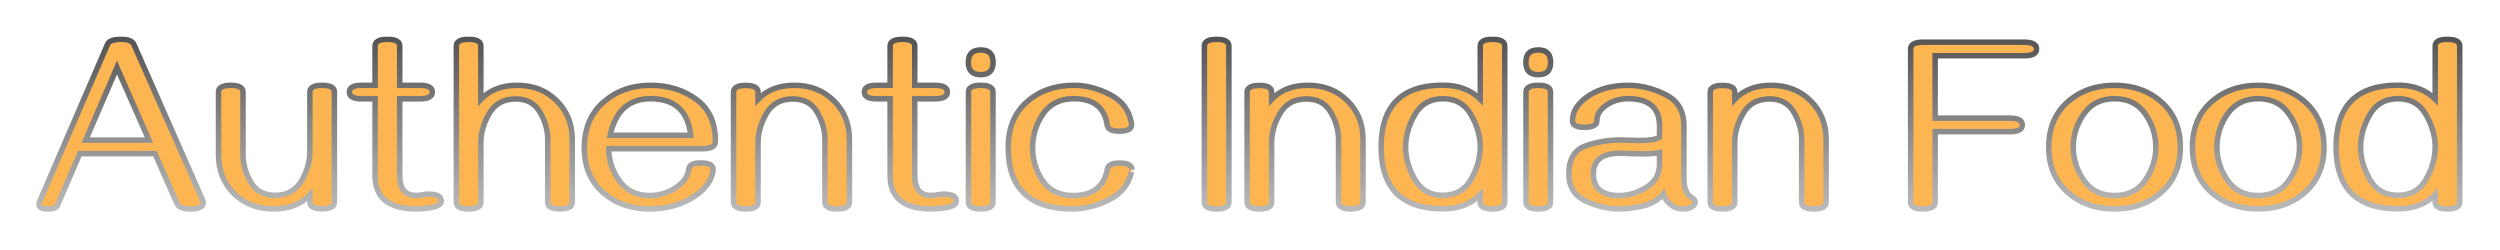 <svg width="910" height="91" viewBox="0 0 910 91" fill="none" xmlns="http://www.w3.org/2000/svg">
<g opacity="0.7" filter="url(#filter0_d_31_305)">
<mask id="path-1-outside-1_31_305" maskUnits="userSpaceOnUse" x="13" y="9" width="884" height="65" fill="black">
<rect fill="white" x="13" y="9" width="884" height="65"/>
<path d="M69.294 72.055C66.628 72.055 65.017 71.425 64.46 70.165L56.418 51.928H29.04L20.954 70.692C20.573 71.601 19.475 72.055 17.658 72.055C15.285 72.055 14.099 71.469 14.099 70.297C14.099 70.209 14.128 70.077 14.187 69.901L39.148 12.113C39.645 10.912 41.315 10.312 44.157 10.312C46.648 10.312 48.171 10.927 48.727 12.157L73.864 69.11C73.952 69.315 73.996 69.506 73.996 69.682C73.996 71.264 72.429 72.055 69.294 72.055ZM54.221 47.006L42.575 20.595L31.193 47.006H54.221ZM84.016 27.055C86.975 27.055 88.454 27.875 88.454 29.516V52.279C88.454 55.707 89.392 59.032 91.267 62.255C93.142 65.478 96.101 67.089 100.144 67.089C104.479 67.089 107.673 65.346 109.724 61.859C111.774 58.344 112.8 54.755 112.8 51.093V29.516C112.8 27.875 114.279 27.055 117.238 27.055C120.227 27.055 121.721 27.875 121.721 29.516V69.55C121.721 71.19 120.227 72.011 117.238 72.011C114.279 72.011 112.8 71.19 112.8 69.55V66.913C109.577 70.341 105.183 72.055 99.616 72.055C93.757 72.055 88.938 70.194 85.158 66.474C81.408 62.724 79.533 58.007 79.533 52.323V29.516C79.533 27.875 81.027 27.055 84.016 27.055ZM151.34 72.055C141.467 71.996 136.53 67.953 136.53 59.926V31.977H131.608C128.649 31.977 127.17 31.156 127.17 29.516C127.17 27.875 128.649 27.055 131.608 27.055H136.53V12.773C136.53 11.132 138.024 10.312 141.013 10.312C144.001 10.312 145.495 11.132 145.495 12.773V27.055H152.878C155.866 27.055 157.36 27.875 157.36 29.516C157.36 31.156 155.866 31.977 152.878 31.977H145.495V59.926C145.495 64.731 147.458 67.133 151.384 67.133C152.204 67.133 152.98 67.06 153.713 66.913C154.475 66.737 155.236 66.649 155.998 66.649C159.074 66.649 160.612 67.499 160.612 69.198C160.612 70.341 159.382 71.132 156.921 71.571C154.987 71.894 153.127 72.055 151.34 72.055ZM203.811 72.055C200.852 72.055 199.372 71.234 199.372 69.594V46.83C199.372 43.402 198.435 40.077 196.56 36.855C194.685 33.632 191.726 32.02 187.683 32.02C183.347 32.02 180.153 33.778 178.103 37.294C176.052 40.78 175.026 44.355 175.026 48.017V69.594C175.026 71.234 173.547 72.055 170.588 72.055C167.6 72.055 166.105 71.234 166.105 69.594V12.773C166.105 11.132 167.6 10.312 170.588 10.312C173.547 10.312 175.026 11.132 175.026 12.773V32.196C178.249 28.769 182.644 27.055 188.21 27.055C194.069 27.055 198.874 28.93 202.624 32.68C206.403 36.4 208.293 41.102 208.293 46.786V69.594C208.293 71.234 206.799 72.055 203.811 72.055ZM236.374 72.055C229.724 72.055 224.113 70.077 219.543 66.122C214.973 62.138 212.688 56.703 212.688 49.818C212.688 42.816 215.002 37.279 219.631 33.207C224.289 29.105 230.002 27.055 236.77 27.055C243.215 27.055 248.767 28.754 253.425 32.152C258.083 35.522 260.412 40.575 260.412 47.313C260.412 49.188 258.933 50.126 255.974 50.126H221.564C221.623 54.462 222.941 58.388 225.52 61.903C228.098 65.419 231.73 67.177 236.418 67.177C239.787 67.177 242.907 66.269 245.778 64.452C248.796 62.519 250.437 60.233 250.7 57.597C250.847 56.073 252.297 55.312 255.051 55.312C258.068 55.312 259.577 56.117 259.577 57.728C259.577 58.549 259.328 59.545 258.83 60.717C257.746 63.295 255.681 65.58 252.634 67.572C248.063 70.561 242.644 72.055 236.374 72.055ZM251.403 45.248C250.466 36.371 245.588 31.933 236.77 31.933C228.918 31.933 224.025 36.371 222.092 45.248H251.403ZM304.709 72.055C301.75 72.055 300.271 71.234 300.271 69.594V46.83C300.271 43.402 299.333 40.077 297.458 36.855C295.583 33.632 292.624 32.02 288.581 32.02C284.245 32.02 281.052 33.778 279.001 37.294C276.95 40.78 275.925 44.355 275.925 48.017V69.594C275.925 71.234 274.445 72.055 271.486 72.055C268.498 72.055 267.004 71.234 267.004 69.594V29.56C267.004 27.919 268.498 27.099 271.486 27.099C274.445 27.099 275.925 27.919 275.925 29.56V32.196C279.147 28.769 283.542 27.055 289.108 27.055C294.968 27.055 299.772 28.93 303.522 32.68C307.302 36.4 309.191 41.102 309.191 46.786V69.594C309.191 71.234 307.697 72.055 304.709 72.055ZM338.811 72.055C328.938 71.996 324.001 67.953 324.001 59.926V31.977H319.079C316.12 31.977 314.641 31.156 314.641 29.516C314.641 27.875 316.12 27.055 319.079 27.055H324.001V12.773C324.001 11.132 325.495 10.312 328.483 10.312C331.472 10.312 332.966 11.132 332.966 12.773V27.055H340.349C343.337 27.055 344.831 27.875 344.831 29.516C344.831 31.156 343.337 31.977 340.349 31.977H332.966V59.926C332.966 64.731 334.929 67.133 338.854 67.133C339.675 67.133 340.451 67.06 341.184 66.913C341.945 66.737 342.707 66.649 343.469 66.649C346.545 66.649 348.083 67.499 348.083 69.198C348.083 70.341 346.853 71.132 344.392 71.571C342.458 71.894 340.598 72.055 338.811 72.055ZM357.004 23.188C353.986 23.188 352.478 21.693 352.478 18.705C352.478 15.688 353.986 14.179 357.004 14.179C359.992 14.179 361.486 15.688 361.486 18.705C361.486 21.693 359.992 23.188 357.004 23.188ZM357.004 72.055C354.016 72.055 352.521 71.234 352.521 69.594V29.516C352.521 27.875 354.016 27.055 357.004 27.055C359.963 27.055 361.442 27.875 361.442 29.516V69.594C361.442 71.234 359.963 72.055 357.004 72.055ZM390.49 72.055C374.816 72.055 366.979 64.613 366.979 49.73C366.979 42.641 369.25 37.089 373.791 33.075C378.332 29.061 384.045 27.055 390.93 27.055C395.266 27.055 399.616 28.168 403.981 30.395C408.376 32.621 410.983 36.034 411.804 40.634C411.862 40.985 411.892 41.22 411.892 41.337C411.892 42.948 410.412 43.754 407.453 43.754C404.699 43.754 403.22 43.007 403.015 41.513C402.106 35.126 398.063 31.933 390.886 31.933C385.905 31.933 382.155 33.793 379.636 37.514C377.116 41.205 375.856 45.307 375.856 49.818C375.886 54.213 377.116 58.212 379.548 61.815C381.979 65.39 385.686 67.177 390.666 67.177C397.756 67.177 401.901 63.969 403.103 57.553C403.337 56.088 404.816 55.355 407.541 55.355C410.529 55.355 412.023 56.161 412.023 57.773C412.023 57.655 411.965 57.948 411.848 58.651C410.793 63.192 408.054 66.561 403.63 68.759C399.206 70.956 394.826 72.055 390.49 72.055ZM442.873 72.055C439.885 72.055 438.391 71.234 438.391 69.594V12.773C438.391 11.132 439.885 10.312 442.873 10.312C445.832 10.312 447.312 11.132 447.312 12.773V69.594C447.312 71.234 445.832 72.055 442.873 72.055ZM491.652 72.055C488.693 72.055 487.214 71.234 487.214 69.594V46.83C487.214 43.402 486.276 40.077 484.401 36.855C482.526 33.632 479.567 32.02 475.524 32.02C471.188 32.02 467.995 33.778 465.944 37.294C463.894 40.78 462.868 44.355 462.868 48.017V69.594C462.868 71.234 461.389 72.055 458.43 72.055C455.441 72.055 453.947 71.234 453.947 69.594V29.56C453.947 27.919 455.441 27.099 458.43 27.099C461.389 27.099 462.868 27.919 462.868 29.56V32.196C466.091 28.769 470.485 27.055 476.052 27.055C481.911 27.055 486.716 28.93 490.466 32.68C494.245 36.4 496.135 41.102 496.135 46.786V69.594C496.135 71.234 494.641 72.055 491.652 72.055ZM543.244 72.055C540.285 72.055 538.806 71.234 538.806 69.594V66.913C535.437 70.311 530.91 72.011 525.227 72.011C510.227 72.011 502.727 64.511 502.727 49.511C502.727 34.511 510.227 27.011 525.227 27.011C530.881 27.011 535.407 28.71 538.806 32.108V12.773C538.806 11.132 540.285 10.312 543.244 10.312C546.232 10.312 547.727 11.132 547.727 12.773V69.594C547.727 71.234 546.232 72.055 543.244 72.055ZM525.227 67.089C529.855 67.089 533.269 65.141 535.466 61.244C537.692 57.348 538.806 53.437 538.806 49.511C538.806 45.585 537.692 41.674 535.466 37.777C533.269 33.881 529.855 31.933 525.227 31.933C520.627 31.933 517.214 33.881 514.987 37.777C512.761 41.674 511.647 45.585 511.647 49.511C511.647 53.437 512.761 57.348 514.987 61.244C517.214 65.141 520.627 67.089 525.227 67.089ZM559.943 23.188C556.926 23.188 555.417 21.693 555.417 18.705C555.417 15.688 556.926 14.179 559.943 14.179C562.932 14.179 564.426 15.688 564.426 18.705C564.426 21.693 562.932 23.188 559.943 23.188ZM559.943 72.055C556.955 72.055 555.461 71.234 555.461 69.594V29.516C555.461 27.875 556.955 27.055 559.943 27.055C562.902 27.055 564.382 27.875 564.382 29.516V69.594C564.382 71.234 562.902 72.055 559.943 72.055ZM612.546 72.055C611.228 72.055 610.158 71.806 609.338 71.308C607.287 70.106 605.998 68.539 605.471 66.606C603.596 68.803 601.076 70.268 597.912 71C594.777 71.703 591.95 72.055 589.431 72.055C585.417 72.055 581.345 71.103 577.214 69.198C573.112 67.265 571.062 63.954 571.062 59.267C571.062 53.935 573.083 50.551 577.126 49.115C581.169 47.68 585.358 46.962 589.694 46.962C590.632 46.962 591.774 46.991 593.122 47.05C594.499 47.108 595.788 47.138 596.989 47.138C600.3 47.138 602.658 46.757 604.064 45.995V41.82C604.064 35.228 600.241 31.933 592.595 31.933C589.782 31.933 587.277 32.636 585.08 34.042C582.531 35.683 581.257 37.645 581.257 39.931C581.257 41.542 579.763 42.348 576.774 42.348C573.845 42.348 572.38 41.542 572.38 39.931C572.38 36.503 574.343 33.485 578.269 30.878C582.165 28.329 586.94 27.055 592.595 27.055C597.136 27.055 601.662 28.168 606.174 30.395C610.686 32.592 612.941 36.4 612.941 41.82V60.761C612.941 64.452 613.894 66.84 615.798 67.924C616.618 68.393 617.028 68.949 617.028 69.594C617.028 70.326 616.574 70.927 615.666 71.395C614.875 71.835 613.835 72.055 612.546 72.055ZM589.431 67.177C592.741 67.177 596.008 66.195 599.23 64.232C602.453 62.24 604.064 59.428 604.064 55.795V51.576C602.395 51.869 600.344 52.016 597.912 52.016C596.564 52.016 595.202 51.986 593.825 51.928C592.448 51.84 591.071 51.796 589.694 51.796C583.22 51.796 579.982 54.286 579.982 59.267C579.982 64.54 583.132 67.177 589.431 67.177ZM660.227 72.055C657.268 72.055 655.788 71.234 655.788 69.594V46.83C655.788 43.402 654.851 40.077 652.976 36.855C651.101 33.632 648.142 32.02 644.099 32.02C639.763 32.02 636.569 33.778 634.519 37.294C632.468 40.78 631.442 44.355 631.442 48.017V69.594C631.442 71.234 629.963 72.055 627.004 72.055C624.016 72.055 622.521 71.234 622.521 69.594V29.56C622.521 27.919 624.016 27.099 627.004 27.099C629.963 27.099 631.442 27.919 631.442 29.56V32.196C634.665 28.769 639.06 27.055 644.626 27.055C650.485 27.055 655.29 28.93 659.04 32.68C662.819 36.4 664.709 41.102 664.709 46.786V69.594C664.709 71.234 663.215 72.055 660.227 72.055ZM699.909 72.055C696.95 72.055 695.471 71.234 695.471 69.594V13.827C695.471 12.187 696.95 11.366 699.909 11.366H736.867C739.826 11.366 741.306 12.187 741.306 13.827C741.306 15.468 739.826 16.288 736.867 16.288H704.392V39.008H731.638C734.626 39.008 736.12 39.828 736.12 41.469C736.12 43.109 734.626 43.93 731.638 43.93H704.392V69.594C704.392 71.234 702.897 72.055 699.909 72.055ZM769.694 72.055C762.839 72.055 757.126 70.019 752.556 65.946C748.015 61.874 745.744 56.41 745.744 49.555C745.744 42.699 748.015 37.235 752.556 33.163C757.126 29.091 762.839 27.055 769.694 27.055C776.55 27.055 782.248 29.091 786.789 33.163C791.359 37.235 793.645 42.699 793.645 49.555C793.645 56.41 791.359 61.874 786.789 65.946C782.248 70.019 776.55 72.055 769.694 72.055ZM769.694 67.177C774.587 67.177 778.308 65.331 780.856 61.64C783.435 57.919 784.724 53.891 784.724 49.555C784.724 45.19 783.435 41.161 780.856 37.47C778.308 33.778 774.587 31.933 769.694 31.933C764.831 31.933 761.11 33.778 758.532 37.47C755.954 41.161 754.665 45.19 754.665 49.555C754.665 53.891 755.954 57.919 758.532 61.64C761.11 65.331 764.831 67.177 769.694 67.177ZM821.989 72.055C815.134 72.055 809.421 70.019 804.851 65.946C800.31 61.874 798.039 56.41 798.039 49.555C798.039 42.699 800.31 37.235 804.851 33.163C809.421 29.091 815.134 27.055 821.989 27.055C828.845 27.055 834.543 29.091 839.084 33.163C843.654 37.235 845.939 42.699 845.939 49.555C845.939 56.41 843.654 61.874 839.084 65.946C834.543 70.019 828.845 72.055 821.989 72.055ZM821.989 67.177C826.882 67.177 830.603 65.331 833.151 61.64C835.729 57.919 837.019 53.891 837.019 49.555C837.019 45.19 835.729 41.161 833.151 37.47C830.603 33.778 826.882 31.933 821.989 31.933C817.126 31.933 813.405 33.778 810.827 37.47C808.249 41.161 806.96 45.19 806.96 49.555C806.96 53.891 808.249 57.919 810.827 61.64C813.405 65.331 817.126 67.177 821.989 67.177ZM890.852 72.055C887.893 72.055 886.413 71.234 886.413 69.594V66.913C883.044 70.311 878.518 72.011 872.834 72.011C857.834 72.011 850.334 64.511 850.334 49.511C850.334 34.511 857.834 27.011 872.834 27.011C878.488 27.011 883.015 28.71 886.413 32.108V12.773C886.413 11.132 887.893 10.312 890.852 10.312C893.84 10.312 895.334 11.132 895.334 12.773V69.594C895.334 71.234 893.84 72.055 890.852 72.055ZM872.834 67.089C877.463 67.089 880.876 65.141 883.073 61.244C885.3 57.348 886.413 53.437 886.413 49.511C886.413 45.585 885.3 41.674 883.073 37.777C880.876 33.881 877.463 31.933 872.834 31.933C868.234 31.933 864.821 33.881 862.595 37.777C860.368 41.674 859.255 45.585 859.255 49.511C859.255 53.437 860.368 57.348 862.595 61.244C864.821 65.141 868.234 67.089 872.834 67.089Z"/>
</mask>
<path d="M69.294 72.055C66.628 72.055 65.017 71.425 64.46 70.165L56.418 51.928H29.04L20.954 70.692C20.573 71.601 19.475 72.055 17.658 72.055C15.285 72.055 14.099 71.469 14.099 70.297C14.099 70.209 14.128 70.077 14.187 69.901L39.148 12.113C39.645 10.912 41.315 10.312 44.157 10.312C46.648 10.312 48.171 10.927 48.727 12.157L73.864 69.11C73.952 69.315 73.996 69.506 73.996 69.682C73.996 71.264 72.429 72.055 69.294 72.055ZM54.221 47.006L42.575 20.595L31.193 47.006H54.221ZM84.016 27.055C86.975 27.055 88.454 27.875 88.454 29.516V52.279C88.454 55.707 89.392 59.032 91.267 62.255C93.142 65.478 96.101 67.089 100.144 67.089C104.479 67.089 107.673 65.346 109.724 61.859C111.774 58.344 112.8 54.755 112.8 51.093V29.516C112.8 27.875 114.279 27.055 117.238 27.055C120.227 27.055 121.721 27.875 121.721 29.516V69.55C121.721 71.19 120.227 72.011 117.238 72.011C114.279 72.011 112.8 71.19 112.8 69.55V66.913C109.577 70.341 105.183 72.055 99.616 72.055C93.757 72.055 88.938 70.194 85.158 66.474C81.408 62.724 79.533 58.007 79.533 52.323V29.516C79.533 27.875 81.027 27.055 84.016 27.055ZM151.34 72.055C141.467 71.996 136.53 67.953 136.53 59.926V31.977H131.608C128.649 31.977 127.17 31.156 127.17 29.516C127.17 27.875 128.649 27.055 131.608 27.055H136.53V12.773C136.53 11.132 138.024 10.312 141.013 10.312C144.001 10.312 145.495 11.132 145.495 12.773V27.055H152.878C155.866 27.055 157.36 27.875 157.36 29.516C157.36 31.156 155.866 31.977 152.878 31.977H145.495V59.926C145.495 64.731 147.458 67.133 151.384 67.133C152.204 67.133 152.98 67.06 153.713 66.913C154.475 66.737 155.236 66.649 155.998 66.649C159.074 66.649 160.612 67.499 160.612 69.198C160.612 70.341 159.382 71.132 156.921 71.571C154.987 71.894 153.127 72.055 151.34 72.055ZM203.811 72.055C200.852 72.055 199.372 71.234 199.372 69.594V46.83C199.372 43.402 198.435 40.077 196.56 36.855C194.685 33.632 191.726 32.02 187.683 32.02C183.347 32.02 180.153 33.778 178.103 37.294C176.052 40.78 175.026 44.355 175.026 48.017V69.594C175.026 71.234 173.547 72.055 170.588 72.055C167.6 72.055 166.105 71.234 166.105 69.594V12.773C166.105 11.132 167.6 10.312 170.588 10.312C173.547 10.312 175.026 11.132 175.026 12.773V32.196C178.249 28.769 182.644 27.055 188.21 27.055C194.069 27.055 198.874 28.93 202.624 32.68C206.403 36.4 208.293 41.102 208.293 46.786V69.594C208.293 71.234 206.799 72.055 203.811 72.055ZM236.374 72.055C229.724 72.055 224.113 70.077 219.543 66.122C214.973 62.138 212.688 56.703 212.688 49.818C212.688 42.816 215.002 37.279 219.631 33.207C224.289 29.105 230.002 27.055 236.77 27.055C243.215 27.055 248.767 28.754 253.425 32.152C258.083 35.522 260.412 40.575 260.412 47.313C260.412 49.188 258.933 50.126 255.974 50.126H221.564C221.623 54.462 222.941 58.388 225.52 61.903C228.098 65.419 231.73 67.177 236.418 67.177C239.787 67.177 242.907 66.269 245.778 64.452C248.796 62.519 250.437 60.233 250.7 57.597C250.847 56.073 252.297 55.312 255.051 55.312C258.068 55.312 259.577 56.117 259.577 57.728C259.577 58.549 259.328 59.545 258.83 60.717C257.746 63.295 255.681 65.58 252.634 67.572C248.063 70.561 242.644 72.055 236.374 72.055ZM251.403 45.248C250.466 36.371 245.588 31.933 236.77 31.933C228.918 31.933 224.025 36.371 222.092 45.248H251.403ZM304.709 72.055C301.75 72.055 300.271 71.234 300.271 69.594V46.83C300.271 43.402 299.333 40.077 297.458 36.855C295.583 33.632 292.624 32.02 288.581 32.02C284.245 32.02 281.052 33.778 279.001 37.294C276.95 40.78 275.925 44.355 275.925 48.017V69.594C275.925 71.234 274.445 72.055 271.486 72.055C268.498 72.055 267.004 71.234 267.004 69.594V29.56C267.004 27.919 268.498 27.099 271.486 27.099C274.445 27.099 275.925 27.919 275.925 29.56V32.196C279.147 28.769 283.542 27.055 289.108 27.055C294.968 27.055 299.772 28.93 303.522 32.68C307.302 36.4 309.191 41.102 309.191 46.786V69.594C309.191 71.234 307.697 72.055 304.709 72.055ZM338.811 72.055C328.938 71.996 324.001 67.953 324.001 59.926V31.977H319.079C316.12 31.977 314.641 31.156 314.641 29.516C314.641 27.875 316.12 27.055 319.079 27.055H324.001V12.773C324.001 11.132 325.495 10.312 328.483 10.312C331.472 10.312 332.966 11.132 332.966 12.773V27.055H340.349C343.337 27.055 344.831 27.875 344.831 29.516C344.831 31.156 343.337 31.977 340.349 31.977H332.966V59.926C332.966 64.731 334.929 67.133 338.854 67.133C339.675 67.133 340.451 67.06 341.184 66.913C341.945 66.737 342.707 66.649 343.469 66.649C346.545 66.649 348.083 67.499 348.083 69.198C348.083 70.341 346.853 71.132 344.392 71.571C342.458 71.894 340.598 72.055 338.811 72.055ZM357.004 23.188C353.986 23.188 352.478 21.693 352.478 18.705C352.478 15.688 353.986 14.179 357.004 14.179C359.992 14.179 361.486 15.688 361.486 18.705C361.486 21.693 359.992 23.188 357.004 23.188ZM357.004 72.055C354.016 72.055 352.521 71.234 352.521 69.594V29.516C352.521 27.875 354.016 27.055 357.004 27.055C359.963 27.055 361.442 27.875 361.442 29.516V69.594C361.442 71.234 359.963 72.055 357.004 72.055ZM390.49 72.055C374.816 72.055 366.979 64.613 366.979 49.73C366.979 42.641 369.25 37.089 373.791 33.075C378.332 29.061 384.045 27.055 390.93 27.055C395.266 27.055 399.616 28.168 403.981 30.395C408.376 32.621 410.983 36.034 411.804 40.634C411.862 40.985 411.892 41.22 411.892 41.337C411.892 42.948 410.412 43.754 407.453 43.754C404.699 43.754 403.22 43.007 403.015 41.513C402.106 35.126 398.063 31.933 390.886 31.933C385.905 31.933 382.155 33.793 379.636 37.514C377.116 41.205 375.856 45.307 375.856 49.818C375.886 54.213 377.116 58.212 379.548 61.815C381.979 65.39 385.686 67.177 390.666 67.177C397.756 67.177 401.901 63.969 403.103 57.553C403.337 56.088 404.816 55.355 407.541 55.355C410.529 55.355 412.023 56.161 412.023 57.773C412.023 57.655 411.965 57.948 411.848 58.651C410.793 63.192 408.054 66.561 403.63 68.759C399.206 70.956 394.826 72.055 390.49 72.055ZM442.873 72.055C439.885 72.055 438.391 71.234 438.391 69.594V12.773C438.391 11.132 439.885 10.312 442.873 10.312C445.832 10.312 447.312 11.132 447.312 12.773V69.594C447.312 71.234 445.832 72.055 442.873 72.055ZM491.652 72.055C488.693 72.055 487.214 71.234 487.214 69.594V46.83C487.214 43.402 486.276 40.077 484.401 36.855C482.526 33.632 479.567 32.02 475.524 32.02C471.188 32.02 467.995 33.778 465.944 37.294C463.894 40.78 462.868 44.355 462.868 48.017V69.594C462.868 71.234 461.389 72.055 458.43 72.055C455.441 72.055 453.947 71.234 453.947 69.594V29.56C453.947 27.919 455.441 27.099 458.43 27.099C461.389 27.099 462.868 27.919 462.868 29.56V32.196C466.091 28.769 470.485 27.055 476.052 27.055C481.911 27.055 486.716 28.93 490.466 32.68C494.245 36.4 496.135 41.102 496.135 46.786V69.594C496.135 71.234 494.641 72.055 491.652 72.055ZM543.244 72.055C540.285 72.055 538.806 71.234 538.806 69.594V66.913C535.437 70.311 530.91 72.011 525.227 72.011C510.227 72.011 502.727 64.511 502.727 49.511C502.727 34.511 510.227 27.011 525.227 27.011C530.881 27.011 535.407 28.71 538.806 32.108V12.773C538.806 11.132 540.285 10.312 543.244 10.312C546.232 10.312 547.727 11.132 547.727 12.773V69.594C547.727 71.234 546.232 72.055 543.244 72.055ZM525.227 67.089C529.855 67.089 533.269 65.141 535.466 61.244C537.692 57.348 538.806 53.437 538.806 49.511C538.806 45.585 537.692 41.674 535.466 37.777C533.269 33.881 529.855 31.933 525.227 31.933C520.627 31.933 517.214 33.881 514.987 37.777C512.761 41.674 511.647 45.585 511.647 49.511C511.647 53.437 512.761 57.348 514.987 61.244C517.214 65.141 520.627 67.089 525.227 67.089ZM559.943 23.188C556.926 23.188 555.417 21.693 555.417 18.705C555.417 15.688 556.926 14.179 559.943 14.179C562.932 14.179 564.426 15.688 564.426 18.705C564.426 21.693 562.932 23.188 559.943 23.188ZM559.943 72.055C556.955 72.055 555.461 71.234 555.461 69.594V29.516C555.461 27.875 556.955 27.055 559.943 27.055C562.902 27.055 564.382 27.875 564.382 29.516V69.594C564.382 71.234 562.902 72.055 559.943 72.055ZM612.546 72.055C611.228 72.055 610.158 71.806 609.338 71.308C607.287 70.106 605.998 68.539 605.471 66.606C603.596 68.803 601.076 70.268 597.912 71C594.777 71.703 591.95 72.055 589.431 72.055C585.417 72.055 581.345 71.103 577.214 69.198C573.112 67.265 571.062 63.954 571.062 59.267C571.062 53.935 573.083 50.551 577.126 49.115C581.169 47.68 585.358 46.962 589.694 46.962C590.632 46.962 591.774 46.991 593.122 47.05C594.499 47.108 595.788 47.138 596.989 47.138C600.3 47.138 602.658 46.757 604.064 45.995V41.82C604.064 35.228 600.241 31.933 592.595 31.933C589.782 31.933 587.277 32.636 585.08 34.042C582.531 35.683 581.257 37.645 581.257 39.931C581.257 41.542 579.763 42.348 576.774 42.348C573.845 42.348 572.38 41.542 572.38 39.931C572.38 36.503 574.343 33.485 578.269 30.878C582.165 28.329 586.94 27.055 592.595 27.055C597.136 27.055 601.662 28.168 606.174 30.395C610.686 32.592 612.941 36.4 612.941 41.82V60.761C612.941 64.452 613.894 66.84 615.798 67.924C616.618 68.393 617.028 68.949 617.028 69.594C617.028 70.326 616.574 70.927 615.666 71.395C614.875 71.835 613.835 72.055 612.546 72.055ZM589.431 67.177C592.741 67.177 596.008 66.195 599.23 64.232C602.453 62.24 604.064 59.428 604.064 55.795V51.576C602.395 51.869 600.344 52.016 597.912 52.016C596.564 52.016 595.202 51.986 593.825 51.928C592.448 51.84 591.071 51.796 589.694 51.796C583.22 51.796 579.982 54.286 579.982 59.267C579.982 64.54 583.132 67.177 589.431 67.177ZM660.227 72.055C657.268 72.055 655.788 71.234 655.788 69.594V46.83C655.788 43.402 654.851 40.077 652.976 36.855C651.101 33.632 648.142 32.02 644.099 32.02C639.763 32.02 636.569 33.778 634.519 37.294C632.468 40.78 631.442 44.355 631.442 48.017V69.594C631.442 71.234 629.963 72.055 627.004 72.055C624.016 72.055 622.521 71.234 622.521 69.594V29.56C622.521 27.919 624.016 27.099 627.004 27.099C629.963 27.099 631.442 27.919 631.442 29.56V32.196C634.665 28.769 639.06 27.055 644.626 27.055C650.485 27.055 655.29 28.93 659.04 32.68C662.819 36.4 664.709 41.102 664.709 46.786V69.594C664.709 71.234 663.215 72.055 660.227 72.055ZM699.909 72.055C696.95 72.055 695.471 71.234 695.471 69.594V13.827C695.471 12.187 696.95 11.366 699.909 11.366H736.867C739.826 11.366 741.306 12.187 741.306 13.827C741.306 15.468 739.826 16.288 736.867 16.288H704.392V39.008H731.638C734.626 39.008 736.12 39.828 736.12 41.469C736.12 43.109 734.626 43.93 731.638 43.93H704.392V69.594C704.392 71.234 702.897 72.055 699.909 72.055ZM769.694 72.055C762.839 72.055 757.126 70.019 752.556 65.946C748.015 61.874 745.744 56.41 745.744 49.555C745.744 42.699 748.015 37.235 752.556 33.163C757.126 29.091 762.839 27.055 769.694 27.055C776.55 27.055 782.248 29.091 786.789 33.163C791.359 37.235 793.645 42.699 793.645 49.555C793.645 56.41 791.359 61.874 786.789 65.946C782.248 70.019 776.55 72.055 769.694 72.055ZM769.694 67.177C774.587 67.177 778.308 65.331 780.856 61.64C783.435 57.919 784.724 53.891 784.724 49.555C784.724 45.19 783.435 41.161 780.856 37.47C778.308 33.778 774.587 31.933 769.694 31.933C764.831 31.933 761.11 33.778 758.532 37.47C755.954 41.161 754.665 45.19 754.665 49.555C754.665 53.891 755.954 57.919 758.532 61.64C761.11 65.331 764.831 67.177 769.694 67.177ZM821.989 72.055C815.134 72.055 809.421 70.019 804.851 65.946C800.31 61.874 798.039 56.41 798.039 49.555C798.039 42.699 800.31 37.235 804.851 33.163C809.421 29.091 815.134 27.055 821.989 27.055C828.845 27.055 834.543 29.091 839.084 33.163C843.654 37.235 845.939 42.699 845.939 49.555C845.939 56.41 843.654 61.874 839.084 65.946C834.543 70.019 828.845 72.055 821.989 72.055ZM821.989 67.177C826.882 67.177 830.603 65.331 833.151 61.64C835.729 57.919 837.019 53.891 837.019 49.555C837.019 45.19 835.729 41.161 833.151 37.47C830.603 33.778 826.882 31.933 821.989 31.933C817.126 31.933 813.405 33.778 810.827 37.47C808.249 41.161 806.96 45.19 806.96 49.555C806.96 53.891 808.249 57.919 810.827 61.64C813.405 65.331 817.126 67.177 821.989 67.177ZM890.852 72.055C887.893 72.055 886.413 71.234 886.413 69.594V66.913C883.044 70.311 878.518 72.011 872.834 72.011C857.834 72.011 850.334 64.511 850.334 49.511C850.334 34.511 857.834 27.011 872.834 27.011C878.488 27.011 883.015 28.71 886.413 32.108V12.773C886.413 11.132 887.893 10.312 890.852 10.312C893.84 10.312 895.334 11.132 895.334 12.773V69.594C895.334 71.234 893.84 72.055 890.852 72.055ZM872.834 67.089C877.463 67.089 880.876 65.141 883.073 61.244C885.3 57.348 886.413 53.437 886.413 49.511C886.413 45.585 885.3 41.674 883.073 37.777C880.876 33.881 877.463 31.933 872.834 31.933C868.234 31.933 864.821 33.881 862.595 37.777C860.368 41.674 859.255 45.585 859.255 49.511C859.255 53.437 860.368 57.348 862.595 61.244C864.821 65.141 868.234 67.089 872.834 67.089Z" fill="#FB9505"/>
<path d="M64.46 70.165L63.545 70.569L63.545 70.569L64.46 70.165ZM56.418 51.928L57.333 51.524L57.07 50.928H56.418V51.928ZM29.04 51.928V50.928H28.382L28.122 51.532L29.04 51.928ZM20.954 70.692L20.036 70.297L20.032 70.306L20.954 70.692ZM14.187 69.901L13.268 69.505L13.251 69.544L13.238 69.585L14.187 69.901ZM39.148 12.113L40.066 12.51L40.068 12.503L40.071 12.496L39.148 12.113ZM48.727 12.157L49.642 11.753L49.639 11.745L48.727 12.157ZM73.864 69.11L74.784 68.716L74.779 68.707L73.864 69.11ZM54.221 47.006V48.006H55.755L55.136 46.602L54.221 47.006ZM42.575 20.595L43.49 20.191L42.565 18.092L41.657 20.199L42.575 20.595ZM31.193 47.006L30.275 46.61L29.674 48.006H31.193V47.006ZM69.294 71.055C68.025 71.055 67.094 70.903 66.45 70.651C65.824 70.406 65.52 70.091 65.375 69.761L63.545 70.569C63.956 71.499 64.737 72.129 65.722 72.514C66.689 72.892 67.897 73.055 69.294 73.055V71.055ZM65.375 69.762L57.333 51.524L55.503 52.331L63.545 70.569L65.375 69.762ZM56.418 50.928H29.04V52.928H56.418V50.928ZM28.122 51.532L20.036 70.297L21.872 71.088L29.958 52.324L28.122 51.532ZM20.032 70.306C19.909 70.598 19.427 71.055 17.658 71.055V73.055C19.522 73.055 21.237 72.603 21.876 71.079L20.032 70.306ZM17.658 71.055C16.522 71.055 15.817 70.909 15.431 70.719C15.252 70.63 15.18 70.551 15.15 70.506C15.125 70.469 15.099 70.412 15.099 70.297H13.099C13.099 70.767 13.221 71.223 13.492 71.625C13.759 72.021 14.132 72.307 14.546 72.512C15.346 72.907 16.422 73.055 17.658 73.055V71.055ZM15.099 70.297C15.099 70.329 15.096 70.349 15.095 70.355C15.095 70.361 15.094 70.36 15.097 70.349C15.102 70.326 15.113 70.284 15.135 70.218L13.238 69.585C13.174 69.776 13.099 70.037 13.099 70.297H15.099ZM15.104 70.298L40.066 12.51L38.229 11.717L13.268 69.505L15.104 70.298ZM40.071 12.496C40.177 12.24 40.441 11.944 41.112 11.703C41.793 11.458 42.791 11.312 44.157 11.312V9.312C42.682 9.312 41.424 9.465 40.435 9.821C39.436 10.18 38.616 10.785 38.224 11.73L40.071 12.496ZM44.157 11.312C46.597 11.312 47.527 11.929 47.816 12.569L49.639 11.745C48.815 9.925 46.698 9.312 44.157 9.312V11.312ZM47.813 12.561L72.949 69.514L74.779 68.707L49.642 11.753L47.813 12.561ZM72.945 69.504C72.993 69.617 72.996 69.672 72.996 69.682H74.996C74.996 69.339 74.911 69.014 74.783 68.716L72.945 69.504ZM72.996 69.682C72.996 69.904 72.944 70.054 72.868 70.169C72.788 70.29 72.642 70.431 72.37 70.569C71.796 70.858 70.809 71.055 69.294 71.055V73.055C70.913 73.055 72.277 72.856 73.271 72.354C73.782 72.096 74.225 71.743 74.537 71.271C74.853 70.793 74.996 70.25 74.996 69.682H72.996ZM55.136 46.602L43.49 20.191L41.66 20.998L53.306 47.409L55.136 46.602ZM41.657 20.199L30.275 46.61L32.112 47.402L43.493 20.991L41.657 20.199ZM31.193 48.006H54.221V46.006H31.193V48.006ZM109.724 61.859L110.586 62.366L110.587 62.363L109.724 61.859ZM112.8 66.913H113.8V64.389L112.071 66.228L112.8 66.913ZM85.158 66.474L84.451 67.181L84.457 67.186L85.158 66.474ZM84.016 28.055C85.436 28.055 86.341 28.257 86.86 28.544C87.104 28.68 87.24 28.822 87.32 28.954C87.398 29.085 87.454 29.261 87.454 29.516H89.454C89.454 28.95 89.325 28.408 89.034 27.924C88.743 27.441 88.325 27.07 87.829 26.795C86.868 26.262 85.555 26.055 84.016 26.055V28.055ZM87.454 29.516V52.279H89.454V29.516H87.454ZM87.454 52.279C87.454 55.899 88.446 59.396 90.402 62.758L92.131 61.752C90.337 58.668 89.454 55.515 89.454 52.279H87.454ZM90.402 62.758C92.474 66.319 95.781 68.089 100.144 68.089V66.089C96.42 66.089 93.809 64.637 92.131 61.752L90.402 62.758ZM100.144 68.089C104.803 68.089 108.34 66.184 110.586 62.366L108.862 61.352C107.006 64.507 104.156 66.089 100.144 66.089V68.089ZM110.587 62.363C112.717 58.712 113.8 54.951 113.8 51.093H111.8C111.8 54.559 110.832 57.975 108.86 61.355L110.587 62.363ZM113.8 51.093V29.516H111.8V51.093H113.8ZM113.8 29.516C113.8 29.261 113.856 29.085 113.934 28.954C114.014 28.822 114.15 28.68 114.394 28.544C114.913 28.257 115.818 28.055 117.238 28.055V26.055C115.699 26.055 114.386 26.262 113.425 26.795C112.929 27.07 112.51 27.441 112.22 27.924C111.929 28.408 111.8 28.95 111.8 29.516H113.8ZM117.238 28.055C118.674 28.055 119.592 28.257 120.119 28.547C120.367 28.683 120.505 28.826 120.586 28.958C120.665 29.088 120.721 29.262 120.721 29.516H122.721C122.721 28.949 122.59 28.405 122.295 27.92C122.002 27.437 121.58 27.067 121.081 26.793C120.114 26.262 118.791 26.055 117.238 26.055V28.055ZM120.721 29.516V69.55H122.721V29.516H120.721ZM120.721 69.55C120.721 69.803 120.665 69.977 120.586 70.108C120.505 70.24 120.367 70.383 120.119 70.519C119.592 70.808 118.674 71.011 117.238 71.011V73.011C118.791 73.011 120.114 72.803 121.081 72.272C121.58 71.998 122.002 71.628 122.295 71.145C122.59 70.66 122.721 70.117 122.721 69.55H120.721ZM117.238 71.011C115.818 71.011 114.913 70.808 114.394 70.521C114.15 70.386 114.014 70.244 113.934 70.111C113.856 69.98 113.8 69.805 113.8 69.55H111.8C111.8 70.115 111.929 70.657 112.22 71.142C112.51 71.624 112.929 71.995 113.425 72.27C114.386 72.803 115.699 73.011 117.238 73.011V71.011ZM113.8 69.55V66.913H111.8V69.55H113.8ZM112.071 66.228C109.072 69.418 104.962 71.055 99.616 71.055V73.055C105.404 73.055 110.082 71.264 113.528 67.598L112.071 66.228ZM99.616 71.055C93.989 71.055 89.432 69.278 85.86 65.761L84.457 67.186C88.443 71.111 93.524 73.055 99.616 73.055V71.055ZM85.865 65.766C82.317 62.218 80.533 57.763 80.533 52.323H78.533C78.533 58.251 80.499 63.229 84.451 67.181L85.865 65.766ZM80.533 52.323V29.516H78.533V52.323H80.533ZM80.533 29.516C80.533 29.262 80.589 29.088 80.668 28.958C80.748 28.826 80.887 28.683 81.135 28.547C81.662 28.257 82.58 28.055 84.016 28.055V26.055C82.463 26.055 81.14 26.262 80.172 26.793C79.674 27.067 79.252 27.437 78.959 27.92C78.664 28.405 78.533 28.949 78.533 29.516H80.533ZM151.34 72.055L151.334 73.055H151.34V72.055ZM136.53 31.977H137.53V30.977H136.53V31.977ZM136.53 27.055V28.055H137.53V27.055H136.53ZM145.495 27.055H144.495V28.055H145.495V27.055ZM145.495 31.977V30.977H144.495V31.977H145.495ZM153.713 66.913L153.909 67.894L153.923 67.891L153.938 67.888L153.713 66.913ZM156.921 71.571L157.085 72.558L157.097 72.556L156.921 71.571ZM151.346 71.055C146.519 71.026 143.083 70.021 140.866 68.205C138.688 66.421 137.53 63.724 137.53 59.926H135.53C135.53 64.155 136.841 67.493 139.599 69.752C142.319 71.979 146.287 73.025 151.334 73.055L151.346 71.055ZM137.53 59.926V31.977H135.53V59.926H137.53ZM136.53 30.977H131.608V32.977H136.53V30.977ZM131.608 30.977C130.189 30.977 129.283 30.774 128.764 30.487C128.52 30.352 128.384 30.209 128.304 30.077C128.226 29.946 128.17 29.771 128.17 29.516H126.17C126.17 30.081 126.299 30.623 126.59 31.108C126.881 31.59 127.299 31.961 127.795 32.236C128.756 32.769 130.069 32.977 131.608 32.977V30.977ZM128.17 29.516C128.17 29.261 128.226 29.085 128.304 28.954C128.384 28.822 128.52 28.68 128.764 28.544C129.283 28.257 130.189 28.055 131.608 28.055V26.055C130.069 26.055 128.756 26.262 127.795 26.795C127.299 27.07 126.881 27.441 126.59 27.924C126.299 28.408 126.17 28.95 126.17 29.516H128.17ZM131.608 28.055H136.53V26.055H131.608V28.055ZM137.53 27.055V12.773H135.53V27.055H137.53ZM137.53 12.773C137.53 12.519 137.586 12.345 137.665 12.215C137.745 12.082 137.884 11.94 138.132 11.803C138.659 11.514 139.577 11.312 141.013 11.312V9.312C139.46 9.312 138.137 9.519 137.17 10.05C136.671 10.324 136.249 10.694 135.956 11.177C135.661 11.662 135.53 12.205 135.53 12.773H137.53ZM141.013 11.312C142.448 11.312 143.367 11.514 143.893 11.803C144.142 11.94 144.28 12.082 144.36 12.215C144.439 12.345 144.495 12.519 144.495 12.773H146.495C146.495 12.205 146.364 11.662 146.07 11.177C145.777 10.694 145.355 10.324 144.856 10.05C143.888 9.519 142.566 9.312 141.013 9.312V11.312ZM144.495 12.773V27.055H146.495V12.773H144.495ZM145.495 28.055H152.878V26.055H145.495V28.055ZM152.878 28.055C154.313 28.055 155.232 28.257 155.758 28.547C156.007 28.683 156.145 28.826 156.225 28.958C156.305 29.088 156.36 29.262 156.36 29.516H158.36C158.36 28.949 158.229 28.405 157.935 27.92C157.642 27.437 157.22 27.067 156.721 26.793C155.754 26.262 154.431 26.055 152.878 26.055V28.055ZM156.36 29.516C156.36 29.769 156.305 29.943 156.225 30.073C156.145 30.206 156.007 30.348 155.758 30.485C155.232 30.774 154.313 30.977 152.878 30.977V32.977C154.431 32.977 155.754 32.769 156.721 32.238C157.22 31.964 157.642 31.594 157.935 31.111C158.229 30.626 158.36 30.083 158.36 29.516H156.36ZM152.878 30.977H145.495V32.977H152.878V30.977ZM144.495 31.977V59.926H146.495V31.977H144.495ZM144.495 59.926C144.495 62.439 145.004 64.509 146.193 65.964C147.413 67.457 149.207 68.133 151.384 68.133V66.133C149.634 66.133 148.484 65.607 147.742 64.698C146.967 63.751 146.495 62.218 146.495 59.926H144.495ZM151.384 68.133C152.264 68.133 153.106 68.054 153.909 67.894L153.517 65.933C152.855 66.065 152.145 66.133 151.384 66.133V68.133ZM153.938 67.888C154.628 67.728 155.314 67.649 155.998 67.649V65.649C155.159 65.649 154.322 65.746 153.488 65.939L153.938 67.888ZM155.998 67.649C157.477 67.649 158.427 67.859 158.975 68.162C159.234 68.305 159.381 68.457 159.468 68.6C159.553 68.741 159.612 68.929 159.612 69.198H161.612C161.612 68.618 161.479 68.062 161.18 67.567C160.882 67.073 160.452 66.693 159.942 66.411C158.952 65.864 157.595 65.649 155.998 65.649V67.649ZM159.612 69.198C159.612 69.334 159.569 69.537 159.149 69.807C158.696 70.098 157.925 70.376 156.745 70.587L157.097 72.556C158.378 72.327 159.452 71.99 160.23 71.49C161.041 70.969 161.612 70.205 161.612 69.198H159.612ZM156.757 70.585C154.872 70.899 153.067 71.055 151.34 71.055V73.055C153.187 73.055 155.103 72.888 157.085 72.558L156.757 70.585ZM178.103 37.294L178.964 37.801L178.966 37.798L178.103 37.294ZM175.026 32.196H174.026V34.72L175.755 32.881L175.026 32.196ZM202.624 32.68L201.917 33.387L201.922 33.392L202.624 32.68ZM203.811 71.055C202.391 71.055 201.485 70.852 200.967 70.565C200.723 70.43 200.586 70.288 200.507 70.155C200.428 70.024 200.372 69.849 200.372 69.594H198.372C198.372 70.159 198.501 70.701 198.792 71.186C199.083 71.668 199.501 72.039 199.997 72.314C200.958 72.847 202.271 73.055 203.811 73.055V71.055ZM200.372 69.594V46.83H198.372V69.594H200.372ZM200.372 46.83C200.372 43.21 199.38 39.713 197.424 36.352L195.695 37.357C197.489 40.441 198.372 43.594 198.372 46.83H200.372ZM197.424 36.352C195.352 32.791 192.045 31.02 187.683 31.02V33.02C191.406 33.02 194.017 34.473 195.695 37.357L197.424 36.352ZM187.683 31.02C183.019 31.02 179.483 32.944 177.239 36.79L178.966 37.798C180.824 34.613 183.674 33.02 187.683 33.02V31.02ZM177.241 36.787C175.109 40.41 174.026 44.158 174.026 48.017H176.026C176.026 44.551 176.994 41.15 178.964 37.801L177.241 36.787ZM174.026 48.017V69.594H176.026V48.017H174.026ZM174.026 69.594C174.026 69.849 173.971 70.024 173.892 70.155C173.812 70.288 173.676 70.43 173.432 70.565C172.914 70.852 172.008 71.055 170.588 71.055V73.055C172.127 73.055 173.44 72.847 174.402 72.314C174.897 72.039 175.316 71.668 175.606 71.186C175.897 70.701 176.026 70.159 176.026 69.594H174.026ZM170.588 71.055C169.153 71.055 168.234 70.852 167.707 70.563C167.459 70.427 167.321 70.284 167.24 70.151C167.161 70.021 167.105 69.847 167.105 69.594H165.105C165.105 70.161 165.236 70.704 165.531 71.189C165.824 71.672 166.246 72.042 166.745 72.316C167.712 72.847 169.035 73.055 170.588 73.055V71.055ZM167.105 69.594V12.773H165.105V69.594H167.105ZM167.105 12.773C167.105 12.519 167.161 12.345 167.24 12.215C167.321 12.082 167.459 11.94 167.707 11.803C168.234 11.514 169.153 11.312 170.588 11.312V9.312C169.035 9.312 167.712 9.519 166.745 10.05C166.246 10.324 165.824 10.694 165.531 11.177C165.236 11.662 165.105 12.205 165.105 12.773H167.105ZM170.588 11.312C172.008 11.312 172.914 11.514 173.432 11.801C173.676 11.937 173.812 12.079 173.892 12.211C173.971 12.342 174.026 12.517 174.026 12.773H176.026C176.026 12.207 175.897 11.665 175.606 11.181C175.316 10.698 174.897 10.327 174.402 10.052C173.44 9.519 172.127 9.312 170.588 9.312V11.312ZM174.026 12.773V32.196H176.026V12.773H174.026ZM175.755 32.881C178.754 29.691 182.865 28.055 188.21 28.055V26.055C182.423 26.055 177.744 27.846 174.298 31.511L175.755 32.881ZM188.21 28.055C193.835 28.055 198.375 29.845 201.917 33.387L203.331 31.973C199.373 28.015 194.304 26.055 188.21 26.055V28.055ZM201.922 33.392C205.496 36.911 207.293 41.349 207.293 46.786H209.293C209.293 40.856 207.31 35.89 203.326 31.967L201.922 33.392ZM207.293 46.786V69.594H209.293V46.786H207.293ZM207.293 69.594C207.293 69.847 207.237 70.021 207.158 70.151C207.078 70.284 206.939 70.427 206.691 70.563C206.164 70.852 205.246 71.055 203.811 71.055V73.055C205.363 73.055 206.686 72.847 207.654 72.316C208.152 72.042 208.574 71.672 208.868 71.189C209.162 70.704 209.293 70.161 209.293 69.594H207.293ZM219.543 66.122L218.886 66.876L218.889 66.878L219.543 66.122ZM219.631 33.207L220.291 33.958L220.292 33.958L219.631 33.207ZM253.425 32.152L252.835 32.96L252.839 32.963L253.425 32.152ZM221.564 50.126V49.126H220.551L220.565 50.139L221.564 50.126ZM245.778 64.452L246.313 65.297L246.318 65.294L245.778 64.452ZM250.7 57.597L251.695 57.696L251.696 57.692L250.7 57.597ZM258.83 60.717L257.91 60.326L257.908 60.329L258.83 60.717ZM251.403 45.248V46.248H252.514L252.398 45.143L251.403 45.248ZM222.092 45.248L221.115 45.035L220.851 46.248H222.092V45.248ZM236.374 71.055C229.938 71.055 224.567 69.147 220.197 65.366L218.889 66.878C223.659 71.007 229.509 73.055 236.374 73.055V71.055ZM220.2 65.368C215.878 61.601 213.688 56.458 213.688 49.818H211.688C211.688 56.949 214.067 62.675 218.886 66.876L220.2 65.368ZM213.688 49.818C213.688 43.06 215.909 37.813 220.291 33.958L218.97 32.456C214.095 36.745 211.688 42.572 211.688 49.818H213.688ZM220.292 33.958C224.75 30.032 230.221 28.055 236.77 28.055V26.055C229.782 26.055 223.828 28.179 218.97 32.456L220.292 33.958ZM236.77 28.055C243.029 28.055 248.368 29.701 252.835 32.96L254.014 31.345C249.165 27.807 243.401 26.055 236.77 26.055V28.055ZM252.839 32.963C257.19 36.11 259.412 40.833 259.412 47.313H261.412C261.412 40.317 258.976 34.933 254.011 31.342L252.839 32.963ZM259.412 47.313C259.412 47.937 259.194 48.308 258.767 48.578C258.263 48.897 257.38 49.126 255.974 49.126V51.126C257.527 51.126 258.862 50.886 259.838 50.267C260.891 49.6 261.412 48.565 261.412 47.313H259.412ZM255.974 49.126H221.564V51.126H255.974V49.126ZM220.565 50.139C220.626 54.685 222.013 58.812 224.713 62.495L226.326 61.312C223.87 57.963 222.62 54.239 222.564 50.112L220.565 50.139ZM224.713 62.495C227.496 66.289 231.44 68.177 236.418 68.177V66.177C232.021 66.177 228.7 64.549 226.326 61.312L224.713 62.495ZM236.418 68.177C239.978 68.177 243.283 67.214 246.313 65.297L245.244 63.607C242.531 65.323 239.596 66.177 236.418 66.177V68.177ZM246.318 65.294C249.496 63.258 251.391 60.736 251.695 57.696L249.705 57.497C249.482 59.731 248.096 61.779 245.239 63.61L246.318 65.294ZM251.696 57.692C251.734 57.294 251.911 57.005 252.363 56.768C252.878 56.498 253.739 56.312 255.051 56.312V54.312C253.609 54.312 252.368 54.506 251.433 54.998C250.434 55.522 249.813 56.376 249.705 57.501L251.696 57.692ZM255.051 56.312C256.503 56.312 257.437 56.511 257.975 56.798C258.228 56.933 258.367 57.074 258.446 57.201C258.523 57.324 258.577 57.488 258.577 57.728H260.577C260.577 57.164 260.443 56.623 260.143 56.142C259.844 55.664 259.417 55.301 258.917 55.034C257.945 54.515 256.616 54.312 255.051 54.312V56.312ZM258.577 57.728C258.577 58.361 258.381 59.216 257.91 60.326L259.75 61.108C260.275 59.873 260.577 58.737 260.577 57.728H258.577ZM257.908 60.329C256.922 62.675 255.016 64.82 252.087 66.735L253.181 68.409C256.345 66.341 258.57 63.914 259.752 61.104L257.908 60.329ZM252.087 66.735C247.702 69.602 242.479 71.055 236.374 71.055V73.055C242.808 73.055 248.425 71.519 253.181 68.409L252.087 66.735ZM252.398 45.143C251.912 40.548 250.391 36.957 247.715 34.522C245.037 32.085 241.342 30.933 236.77 30.933V32.933C241.015 32.933 244.169 33.999 246.369 36.001C248.571 38.005 249.957 41.071 250.409 45.353L252.398 45.143ZM236.77 30.933C232.645 30.933 229.203 32.104 226.54 34.521C223.891 36.924 222.11 40.468 221.115 45.035L223.069 45.461C224.008 41.151 225.639 38.038 227.883 36.002C230.112 33.98 233.043 32.933 236.77 32.933V30.933ZM222.092 46.248H251.403V44.248H222.092V46.248ZM279.001 37.294L279.863 37.801L279.865 37.798L279.001 37.294ZM275.925 32.196H274.925V34.72L276.653 32.881L275.925 32.196ZM303.522 32.68L302.815 33.387L302.821 33.392L303.522 32.68ZM304.709 71.055C303.289 71.055 302.383 70.852 301.865 70.565C301.621 70.43 301.485 70.288 301.405 70.155C301.326 70.024 301.271 69.849 301.271 69.594H299.271C299.271 70.159 299.4 70.701 299.691 71.186C299.981 71.668 300.399 72.039 300.895 72.314C301.857 72.847 303.17 73.055 304.709 73.055V71.055ZM301.271 69.594V46.83H299.271V69.594H301.271ZM301.271 46.83C301.271 43.21 300.278 39.713 298.322 36.352L296.594 37.357C298.388 40.441 299.271 43.594 299.271 46.83H301.271ZM298.322 36.352C296.251 32.791 292.944 31.02 288.581 31.02V33.02C292.304 33.02 294.915 34.473 296.594 37.357L298.322 36.352ZM288.581 31.02C283.918 31.02 280.381 32.944 278.137 36.79L279.865 37.798C281.722 34.613 284.572 33.02 288.581 33.02V31.02ZM278.139 36.787C276.008 40.41 274.925 44.158 274.925 48.017H276.925C276.925 44.551 277.893 41.15 279.863 37.801L278.139 36.787ZM274.925 48.017V69.594H276.925V48.017H274.925ZM274.925 69.594C274.925 69.849 274.869 70.024 274.79 70.155C274.711 70.288 274.574 70.43 274.33 70.565C273.812 70.852 272.906 71.055 271.486 71.055V73.055C273.025 73.055 274.339 72.847 275.3 72.314C275.796 72.039 276.214 71.668 276.504 71.186C276.796 70.701 276.925 70.159 276.925 69.594H274.925ZM271.486 71.055C270.051 71.055 269.132 70.852 268.606 70.563C268.357 70.427 268.219 70.284 268.139 70.151C268.06 70.021 268.004 69.847 268.004 69.594H266.004C266.004 70.161 266.135 70.704 266.429 71.189C266.723 71.672 267.144 72.042 267.643 72.316C268.611 72.847 269.933 73.055 271.486 73.055V71.055ZM268.004 69.594V29.56H266.004V69.594H268.004ZM268.004 29.56C268.004 29.306 268.06 29.132 268.139 29.002C268.219 28.87 268.357 28.727 268.606 28.59C269.132 28.301 270.051 28.099 271.486 28.099V26.099C269.933 26.099 268.611 26.306 267.643 26.837C267.144 27.111 266.723 27.481 266.429 27.964C266.135 28.449 266.004 28.992 266.004 29.56H268.004ZM271.486 28.099C272.906 28.099 273.812 28.301 274.33 28.588C274.574 28.724 274.711 28.866 274.79 28.998C274.869 29.129 274.925 29.305 274.925 29.56H276.925C276.925 28.994 276.796 28.452 276.504 27.968C276.214 27.485 275.796 27.114 275.3 26.839C274.339 26.306 273.025 26.099 271.486 26.099V28.099ZM274.925 29.56V32.196H276.925V29.56H274.925ZM276.653 32.881C279.652 29.691 283.763 28.055 289.108 28.055V26.055C283.321 26.055 278.642 27.846 275.196 31.511L276.653 32.881ZM289.108 28.055C294.733 28.055 299.273 29.845 302.815 33.387L304.23 31.973C300.272 28.015 295.202 26.055 289.108 26.055V28.055ZM302.821 33.392C306.395 36.911 308.191 41.349 308.191 46.786H310.191C310.191 40.856 308.209 35.89 304.224 31.967L302.821 33.392ZM308.191 46.786V69.594H310.191V46.786H308.191ZM308.191 69.594C308.191 69.847 308.136 70.021 308.056 70.151C307.976 70.284 307.838 70.427 307.59 70.563C307.063 70.852 306.144 71.055 304.709 71.055V73.055C306.262 73.055 307.585 72.847 308.552 72.316C309.051 72.042 309.473 71.672 309.766 71.189C310.06 70.704 310.191 70.161 310.191 69.594H308.191ZM338.811 72.055L338.805 73.055H338.811V72.055ZM324.001 31.977H325.001V30.977H324.001V31.977ZM324.001 27.055V28.055H325.001V27.055H324.001ZM332.966 27.055H331.966V28.055H332.966V27.055ZM332.966 31.977V30.977H331.966V31.977H332.966ZM341.184 66.913L341.38 67.894L341.394 67.891L341.408 67.888L341.184 66.913ZM344.392 71.571L344.556 72.558L344.567 72.556L344.392 71.571ZM338.816 71.055C333.99 71.026 330.554 70.021 328.337 68.205C326.159 66.421 325.001 63.724 325.001 59.926H323.001C323.001 64.155 324.311 67.493 327.07 69.752C329.789 71.979 333.758 73.025 338.805 73.055L338.816 71.055ZM325.001 59.926V31.977H323.001V59.926H325.001ZM324.001 30.977H319.079V32.977H324.001V30.977ZM319.079 30.977C317.659 30.977 316.753 30.774 316.235 30.487C315.991 30.352 315.855 30.209 315.775 30.077C315.696 29.946 315.641 29.771 315.641 29.516H313.641C313.641 30.081 313.77 30.623 314.061 31.108C314.351 31.59 314.77 31.961 315.265 32.236C316.227 32.769 317.54 32.977 319.079 32.977V30.977ZM315.641 29.516C315.641 29.261 315.696 29.085 315.775 28.954C315.855 28.822 315.991 28.68 316.235 28.544C316.753 28.257 317.659 28.055 319.079 28.055V26.055C317.54 26.055 316.227 26.262 315.265 26.795C314.77 27.07 314.351 27.441 314.061 27.924C313.77 28.408 313.641 28.95 313.641 29.516H315.641ZM319.079 28.055H324.001V26.055H319.079V28.055ZM325.001 27.055V12.773H323.001V27.055H325.001ZM325.001 12.773C325.001 12.519 325.057 12.345 325.136 12.215C325.216 12.082 325.355 11.94 325.603 11.803C326.13 11.514 327.048 11.312 328.483 11.312V9.312C326.931 9.312 325.608 9.519 324.64 10.05C324.142 10.324 323.72 10.694 323.426 11.177C323.132 11.662 323.001 12.205 323.001 12.773H325.001ZM328.483 11.312C329.919 11.312 330.837 11.514 331.364 11.803C331.612 11.94 331.751 12.082 331.831 12.215C331.91 12.345 331.966 12.519 331.966 12.773H333.966C333.966 12.205 333.835 11.662 333.54 11.177C333.247 10.694 332.825 10.324 332.326 10.05C331.359 9.519 330.036 9.312 328.483 9.312V11.312ZM331.966 12.773V27.055H333.966V12.773H331.966ZM332.966 28.055H340.349V26.055H332.966V28.055ZM340.349 28.055C341.784 28.055 342.703 28.257 343.229 28.547C343.477 28.683 343.616 28.826 343.696 28.958C343.775 29.088 343.831 29.262 343.831 29.516H345.831C345.831 28.949 345.7 28.405 345.406 27.92C345.112 27.437 344.691 27.067 344.192 26.793C343.224 26.262 341.902 26.055 340.349 26.055V28.055ZM343.831 29.516C343.831 29.769 343.775 29.943 343.696 30.073C343.616 30.206 343.477 30.348 343.229 30.485C342.703 30.774 341.784 30.977 340.349 30.977V32.977C341.902 32.977 343.224 32.769 344.192 32.238C344.691 31.964 345.112 31.594 345.406 31.111C345.7 30.626 345.831 30.083 345.831 29.516H343.831ZM340.349 30.977H332.966V32.977H340.349V30.977ZM331.966 31.977V59.926H333.966V31.977H331.966ZM331.966 59.926C331.966 62.439 332.475 64.509 333.664 65.964C334.884 67.457 336.678 68.133 338.854 68.133V66.133C337.105 66.133 335.955 65.607 335.212 64.698C334.438 63.751 333.966 62.218 333.966 59.926H331.966ZM338.854 68.133C339.734 68.133 340.577 68.054 341.38 67.894L340.987 65.933C340.326 66.065 339.615 66.133 338.854 66.133V68.133ZM341.408 67.888C342.098 67.728 342.785 67.649 343.469 67.649V65.649C342.629 65.649 341.792 65.746 340.959 65.939L341.408 67.888ZM343.469 67.649C344.948 67.649 345.898 67.859 346.446 68.162C346.705 68.305 346.852 68.457 346.938 68.6C347.024 68.741 347.083 68.929 347.083 69.198H349.083C349.083 68.618 348.95 68.062 348.651 67.567C348.353 67.073 347.923 66.693 347.413 66.411C346.423 65.864 345.066 65.649 343.469 65.649V67.649ZM347.083 69.198C347.083 69.334 347.039 69.537 346.619 69.807C346.167 70.098 345.395 70.376 344.216 70.587L344.567 72.556C345.849 72.327 346.923 71.99 347.701 71.49C348.512 70.969 349.083 70.205 349.083 69.198H347.083ZM344.227 70.585C342.343 70.899 340.538 71.055 338.811 71.055V73.055C340.658 73.055 342.573 72.888 344.556 72.558L344.227 70.585ZM357.004 22.188C355.647 22.188 354.813 21.852 354.313 21.356C353.814 20.863 353.478 20.043 353.478 18.705H351.478C351.478 20.356 351.895 21.777 352.905 22.777C353.914 23.776 355.343 24.188 357.004 24.188V22.188ZM353.478 18.705C353.478 17.35 353.816 16.518 354.316 16.017C354.817 15.517 355.649 15.179 357.004 15.179V13.179C355.341 13.179 353.91 13.595 352.902 14.603C351.894 15.611 351.478 17.042 351.478 18.705H353.478ZM357.004 15.179C358.341 15.179 359.161 15.515 359.655 16.014C360.151 16.514 360.486 17.348 360.486 18.705H362.486C362.486 17.045 362.075 15.615 361.076 14.607C360.076 13.597 358.655 13.179 357.004 13.179V15.179ZM360.486 18.705C360.486 20.045 360.152 20.866 359.659 21.36C359.165 21.853 358.344 22.188 357.004 22.188V24.188C358.652 24.188 360.072 23.775 361.073 22.774C362.074 21.773 362.486 20.353 362.486 18.705H360.486ZM357.004 71.055C355.569 71.055 354.65 70.852 354.123 70.563C353.875 70.427 353.737 70.284 353.656 70.151C353.577 70.021 353.521 69.847 353.521 69.594H351.521C351.521 70.161 351.652 70.704 351.947 71.189C352.24 71.672 352.662 72.042 353.161 72.316C354.128 72.847 355.451 73.055 357.004 73.055V71.055ZM353.521 69.594V29.516H351.521V69.594H353.521ZM353.521 29.516C353.521 29.262 353.577 29.088 353.656 28.958C353.737 28.826 353.875 28.683 354.123 28.547C354.65 28.257 355.569 28.055 357.004 28.055V26.055C355.451 26.055 354.128 26.262 353.161 26.793C352.662 27.067 352.24 27.437 351.947 27.92C351.652 28.405 351.521 28.949 351.521 29.516H353.521ZM357.004 28.055C358.424 28.055 359.33 28.257 359.848 28.544C360.092 28.68 360.228 28.822 360.308 28.954C360.387 29.085 360.442 29.261 360.442 29.516H362.442C362.442 28.95 362.313 28.408 362.022 27.924C361.732 27.441 361.313 27.07 360.818 26.795C359.856 26.262 358.543 26.055 357.004 26.055V28.055ZM360.442 29.516V69.594H362.442V29.516H360.442ZM360.442 69.594C360.442 69.849 360.387 70.024 360.308 70.155C360.228 70.288 360.092 70.43 359.848 70.565C359.33 70.852 358.424 71.055 357.004 71.055V73.055C358.543 73.055 359.856 72.847 360.818 72.314C361.313 72.039 361.732 71.668 362.022 71.186C362.313 70.701 362.442 70.159 362.442 69.594H360.442ZM403.981 30.395L403.527 31.285L403.529 31.287L403.981 30.395ZM411.804 40.634L412.79 40.469L412.788 40.458L411.804 40.634ZM403.015 41.513L404.005 41.377L404.005 41.372L403.015 41.513ZM379.636 37.514L380.462 38.077L380.464 38.074L379.636 37.514ZM375.856 49.818H374.856L374.856 49.825L375.856 49.818ZM379.548 61.815L378.719 62.375L378.721 62.378L379.548 61.815ZM403.103 57.553L404.085 57.737L404.088 57.724L404.09 57.711L403.103 57.553ZM411.848 58.651L412.822 58.878L412.829 58.847L412.834 58.816L411.848 58.651ZM390.49 71.055C382.795 71.055 377.209 69.227 373.546 65.749C369.892 62.279 367.979 57.004 367.979 49.73H365.979C365.979 57.34 367.985 63.227 372.169 67.199C376.342 71.162 382.512 73.055 390.49 73.055V71.055ZM367.979 49.73C367.979 42.874 370.164 37.615 374.453 33.825L373.129 32.326C368.336 36.562 365.979 42.408 365.979 49.73H367.979ZM374.453 33.825C378.787 29.994 384.253 28.055 390.93 28.055V26.055C383.836 26.055 377.877 28.129 373.129 32.326L374.453 33.825ZM390.93 28.055C395.088 28.055 399.284 29.121 403.527 31.285L404.436 29.504C399.948 27.215 395.443 26.055 390.93 26.055V28.055ZM403.529 31.287C407.662 33.38 410.057 36.538 410.819 40.809L412.788 40.458C411.909 35.53 409.09 31.862 404.433 29.503L403.529 31.287ZM410.817 40.798C410.845 40.967 410.865 41.099 410.877 41.197C410.891 41.306 410.892 41.343 410.892 41.337H412.892C412.892 41.123 412.846 40.806 412.79 40.469L410.817 40.798ZM410.892 41.337C410.892 41.581 410.837 41.748 410.761 41.872C410.684 41.999 410.549 42.138 410.304 42.271C409.783 42.555 408.875 42.754 407.453 42.754V44.754C408.991 44.754 410.301 44.55 411.26 44.028C411.755 43.758 412.175 43.394 412.467 42.916C412.761 42.437 412.892 41.898 412.892 41.337H410.892ZM407.453 42.754C406.142 42.754 405.265 42.572 404.729 42.301C404.248 42.058 404.058 41.762 404.005 41.377L402.024 41.649C402.176 42.757 402.828 43.582 403.827 44.086C404.77 44.562 406.011 44.754 407.453 44.754V42.754ZM404.005 41.372C403.524 37.992 402.192 35.336 399.921 33.543C397.665 31.761 394.613 30.933 390.886 30.933V32.933C394.337 32.933 396.894 33.701 398.681 35.112C400.454 36.512 401.597 38.647 402.025 41.654L404.005 41.372ZM390.886 30.933C385.616 30.933 381.536 32.924 378.808 36.953L380.464 38.074C382.775 34.662 386.195 32.933 390.886 32.933V30.933ZM378.81 36.95C376.176 40.809 374.856 45.108 374.856 49.818H376.856C376.856 45.506 378.057 41.601 380.462 38.077L378.81 36.95ZM374.856 49.825C374.887 54.414 376.176 58.606 378.719 62.375L380.377 61.256C378.057 57.818 376.884 54.011 376.856 49.812L374.856 49.825ZM378.721 62.378C381.369 66.271 385.413 68.177 390.666 68.177V66.177C385.958 66.177 382.59 64.508 380.375 61.253L378.721 62.378ZM390.666 68.177C394.355 68.177 397.404 67.342 399.705 65.562C402.015 63.773 403.451 61.124 404.085 57.737L402.12 57.369C401.553 60.397 400.315 62.56 398.481 63.98C396.636 65.407 394.067 66.177 390.666 66.177V68.177ZM404.09 57.711C404.15 57.338 404.344 57.042 404.832 56.801C405.372 56.534 406.245 56.355 407.541 56.355V54.355C406.113 54.355 404.884 54.544 403.944 55.009C402.953 55.5 402.29 56.303 402.115 57.395L404.09 57.711ZM407.541 56.355C408.978 56.355 409.899 56.555 410.428 56.84C410.678 56.974 410.815 57.114 410.893 57.241C410.969 57.365 411.023 57.53 411.023 57.773H413.023C413.023 57.209 412.891 56.67 412.594 56.189C412.299 55.711 411.875 55.348 411.377 55.08C410.412 54.559 409.092 54.355 407.541 54.355V56.355ZM413.023 57.773C413.023 57.752 413.023 57.703 413.017 57.645C413.014 57.617 413.006 57.559 412.987 57.487C412.978 57.456 412.924 57.236 412.728 57.041C412.608 56.921 412.408 56.784 412.13 56.754C411.857 56.723 411.638 56.81 411.505 56.89C411.282 57.024 411.176 57.208 411.16 57.235C411.098 57.338 411.068 57.431 411.064 57.445C411.033 57.537 411.011 57.648 410.999 57.708C410.966 57.872 410.92 58.135 410.861 58.487L412.834 58.816C412.893 58.464 412.934 58.23 412.96 58.1C412.977 58.014 412.977 58.03 412.961 58.078C412.96 58.08 412.934 58.166 412.875 58.264C412.859 58.29 412.755 58.472 412.534 58.605C412.401 58.685 412.182 58.772 411.91 58.741C411.633 58.711 411.433 58.574 411.314 58.455C411.119 58.26 411.065 58.042 411.057 58.013C411.038 57.944 411.031 57.889 411.029 57.866C411.023 57.816 411.023 57.779 411.023 57.773H413.023ZM410.874 58.425C409.891 62.656 407.36 65.79 403.185 67.863L404.075 69.654C408.748 67.333 411.695 63.729 412.822 58.878L410.874 58.425ZM403.185 67.863C398.88 70.001 394.652 71.055 390.49 71.055V73.055C395.001 73.055 399.532 71.911 404.075 69.654L403.185 67.863ZM442.873 71.055C441.438 71.055 440.519 70.852 439.992 70.563C439.744 70.427 439.606 70.284 439.526 70.151C439.446 70.021 439.391 69.847 439.391 69.594H437.391C437.391 70.161 437.522 70.704 437.816 71.189C438.109 71.672 438.531 72.042 439.03 72.316C439.997 72.847 441.32 73.055 442.873 73.055V71.055ZM439.391 69.594V12.773H437.391V69.594H439.391ZM439.391 12.773C439.391 12.519 439.446 12.345 439.526 12.215C439.606 12.082 439.744 11.94 439.992 11.803C440.519 11.514 441.438 11.312 442.873 11.312V9.312C441.32 9.312 439.997 9.519 439.03 10.05C438.531 10.324 438.109 10.694 437.816 11.177C437.522 11.662 437.391 12.205 437.391 12.773H439.391ZM442.873 11.312C444.293 11.312 445.199 11.514 445.717 11.801C445.961 11.937 446.097 12.079 446.177 12.211C446.256 12.342 446.312 12.517 446.312 12.773H448.312C448.312 12.207 448.182 11.665 447.891 11.181C447.601 10.698 447.183 10.327 446.687 10.052C445.726 9.519 444.412 9.312 442.873 9.312V11.312ZM446.312 12.773V69.594H448.312V12.773H446.312ZM446.312 69.594C446.312 69.849 446.256 70.024 446.177 70.155C446.097 70.288 445.961 70.43 445.717 70.565C445.199 70.852 444.293 71.055 442.873 71.055V73.055C444.412 73.055 445.726 72.847 446.687 72.314C447.183 72.039 447.601 71.668 447.891 71.186C448.182 70.701 448.312 70.159 448.312 69.594H446.312ZM465.944 37.294L466.806 37.801L466.808 37.798L465.944 37.294ZM462.868 32.196H461.868V34.72L463.597 32.881L462.868 32.196ZM490.466 32.68L489.759 33.387L489.764 33.392L490.466 32.68ZM491.652 71.055C490.232 71.055 489.327 70.852 488.808 70.565C488.564 70.43 488.428 70.288 488.348 70.155C488.27 70.024 488.214 69.849 488.214 69.594H486.214C486.214 70.159 486.343 70.701 486.634 71.186C486.924 71.668 487.343 72.039 487.839 72.314C488.8 72.847 490.113 73.055 491.652 73.055V71.055ZM488.214 69.594V46.83H486.214V69.594H488.214ZM488.214 46.83C488.214 43.21 487.222 39.713 485.266 36.352L483.537 37.357C485.331 40.441 486.214 43.594 486.214 46.83H488.214ZM485.266 36.352C483.194 32.791 479.887 31.02 475.524 31.02V33.02C479.248 33.02 481.859 34.473 483.537 37.357L485.266 36.352ZM475.524 31.02C470.861 31.02 467.324 32.944 465.081 36.79L466.808 37.798C468.666 34.613 471.516 33.02 475.524 33.02V31.02ZM465.082 36.787C462.951 40.41 461.868 44.158 461.868 48.017H463.868C463.868 44.551 464.836 41.15 466.806 37.801L465.082 36.787ZM461.868 48.017V69.594H463.868V48.017H461.868ZM461.868 69.594C461.868 69.849 461.812 70.024 461.734 70.155C461.654 70.288 461.518 70.43 461.274 70.565C460.755 70.852 459.85 71.055 458.43 71.055V73.055C459.969 73.055 461.282 72.847 462.243 72.314C462.739 72.039 463.158 71.668 463.448 71.186C463.739 70.701 463.868 70.159 463.868 69.594H461.868ZM458.43 71.055C456.994 71.055 456.076 70.852 455.549 70.563C455.301 70.427 455.163 70.284 455.082 70.151C455.003 70.021 454.947 69.847 454.947 69.594H452.947C452.947 70.161 453.078 70.704 453.373 71.189C453.666 71.672 454.088 72.042 454.587 72.316C455.554 72.847 456.877 73.055 458.43 73.055V71.055ZM454.947 69.594V29.56H452.947V69.594H454.947ZM454.947 29.56C454.947 29.306 455.003 29.132 455.082 29.002C455.163 28.87 455.301 28.727 455.549 28.59C456.076 28.301 456.994 28.099 458.43 28.099V26.099C456.877 26.099 455.554 26.306 454.587 26.837C454.088 27.111 453.666 27.481 453.373 27.964C453.078 28.449 452.947 28.992 452.947 29.56H454.947ZM458.43 28.099C459.85 28.099 460.755 28.301 461.274 28.588C461.518 28.724 461.654 28.866 461.734 28.998C461.812 29.129 461.868 29.305 461.868 29.56H463.868C463.868 28.994 463.739 28.452 463.448 27.968C463.158 27.485 462.739 27.114 462.243 26.839C461.282 26.306 459.969 26.099 458.43 26.099V28.099ZM461.868 29.56V32.196H463.868V29.56H461.868ZM463.597 32.881C466.596 29.691 470.706 28.055 476.052 28.055V26.055C470.264 26.055 465.586 27.846 462.14 31.511L463.597 32.881ZM476.052 28.055C481.676 28.055 486.217 29.845 489.759 33.387L491.173 31.973C487.215 28.015 482.146 26.055 476.052 26.055V28.055ZM489.764 33.392C493.338 36.911 495.135 41.349 495.135 46.786H497.135C497.135 40.856 495.152 35.89 491.167 31.967L489.764 33.392ZM495.135 46.786V69.594H497.135V46.786H495.135ZM495.135 69.594C495.135 69.847 495.079 70.021 495 70.151C494.92 70.284 494.781 70.427 494.533 70.563C494.006 70.852 493.088 71.055 491.652 71.055V73.055C493.205 73.055 494.528 72.847 495.495 72.316C495.994 72.042 496.416 71.672 496.709 71.189C497.004 70.704 497.135 70.161 497.135 69.594H495.135ZM538.806 66.913H539.806V64.484L538.096 66.209L538.806 66.913ZM538.806 32.108L538.099 32.816L539.806 34.523V32.108H538.806ZM535.466 61.244L534.598 60.748L534.595 60.753L535.466 61.244ZM535.466 37.777L534.595 38.269L534.598 38.273L535.466 37.777ZM543.244 71.055C541.824 71.055 540.918 70.852 540.4 70.565C540.156 70.43 540.02 70.288 539.94 70.155C539.861 70.024 539.806 69.849 539.806 69.594H537.806C537.806 70.159 537.935 70.701 538.226 71.186C538.516 71.668 538.935 72.039 539.43 72.314C540.392 72.847 541.705 73.055 543.244 73.055V71.055ZM539.806 69.594V66.913H537.806V69.594H539.806ZM538.096 66.209C534.949 69.383 530.697 71.011 525.227 71.011V73.011C531.123 73.011 535.924 71.24 539.516 67.617L538.096 66.209ZM525.227 71.011C517.881 71.011 512.555 69.175 509.059 65.679C505.562 62.182 503.727 56.857 503.727 49.511H501.727C501.727 57.165 503.641 63.089 507.644 67.093C511.648 71.097 517.572 73.011 525.227 73.011V71.011ZM503.727 49.511C503.727 42.165 505.562 36.839 509.059 33.343C512.555 29.846 517.881 28.011 525.227 28.011V26.011C517.572 26.011 511.648 27.925 507.644 31.929C503.641 35.932 501.727 41.857 501.727 49.511H503.727ZM525.227 28.011C530.666 28.011 534.921 29.637 538.099 32.816L539.513 31.401C535.894 27.782 531.096 26.011 525.227 26.011V28.011ZM539.806 32.108V12.773H537.806V32.108H539.806ZM539.806 12.773C539.806 12.517 539.861 12.342 539.94 12.211C540.02 12.079 540.156 11.937 540.4 11.801C540.918 11.514 541.824 11.312 543.244 11.312V9.312C541.705 9.312 540.392 9.519 539.43 10.052C538.935 10.327 538.516 10.698 538.226 11.181C537.935 11.665 537.806 12.207 537.806 12.773H539.806ZM543.244 11.312C544.68 11.312 545.598 11.514 546.125 11.803C546.373 11.94 546.511 12.082 546.592 12.215C546.671 12.345 546.727 12.519 546.727 12.773H548.727C548.727 12.205 548.596 11.662 548.301 11.177C548.008 10.694 547.586 10.324 547.087 10.05C546.12 9.519 544.797 9.312 543.244 9.312V11.312ZM546.727 12.773V69.594H548.727V12.773H546.727ZM546.727 69.594C546.727 69.847 546.671 70.021 546.592 70.151C546.511 70.284 546.373 70.427 546.125 70.563C545.598 70.852 544.68 71.055 543.244 71.055V73.055C544.797 73.055 546.12 72.847 547.087 72.316C547.586 72.042 548.008 71.672 548.301 71.189C548.596 70.704 548.727 70.161 548.727 69.594H546.727ZM525.227 68.089C530.201 68.089 533.955 65.96 536.337 61.735L534.595 60.753C532.582 64.322 529.51 66.089 525.227 66.089V68.089ZM536.334 61.74C538.634 57.715 539.806 53.634 539.806 49.511H537.806C537.806 53.239 536.75 56.981 534.598 60.748L536.334 61.74ZM539.806 49.511C539.806 45.387 538.634 41.307 536.334 37.281L534.598 38.273C536.75 42.041 537.806 45.783 537.806 49.511H539.806ZM536.337 37.286C533.955 33.062 530.201 30.933 525.227 30.933V32.933C529.51 32.933 532.582 34.7 534.595 38.269L536.337 37.286ZM525.227 30.933C520.279 30.933 516.529 33.064 514.119 37.281L515.856 38.273C517.899 34.698 520.975 32.933 525.227 32.933V30.933ZM514.119 37.281C511.819 41.307 510.647 45.387 510.647 49.511H512.647C512.647 45.783 513.703 42.041 515.856 38.273L514.119 37.281ZM510.647 49.511C510.647 53.634 511.819 57.715 514.119 61.74L515.856 60.748C513.703 56.981 512.647 53.239 512.647 49.511H510.647ZM514.119 61.74C516.529 65.958 520.279 68.089 525.227 68.089V66.089C520.975 66.089 517.899 64.323 515.856 60.748L514.119 61.74ZM559.943 22.188C558.586 22.188 557.753 21.852 557.252 21.356C556.754 20.863 556.417 20.043 556.417 18.705H554.417C554.417 20.356 554.835 21.777 555.845 22.777C556.853 23.776 558.283 24.188 559.943 24.188V22.188ZM556.417 18.705C556.417 17.35 556.755 16.518 557.256 16.017C557.756 15.517 558.589 15.179 559.943 15.179V13.179C558.28 13.179 556.85 13.595 555.841 14.603C554.833 15.611 554.417 17.042 554.417 18.705H556.417ZM559.943 15.179C561.281 15.179 562.101 15.515 562.595 16.014C563.09 16.514 563.426 17.348 563.426 18.705H565.426C565.426 17.045 565.014 15.615 564.016 14.607C563.015 13.597 561.594 13.179 559.943 13.179V15.179ZM563.426 18.705C563.426 20.045 563.091 20.866 562.598 21.36C562.105 21.853 561.283 22.188 559.943 22.188V24.188C561.592 24.188 563.012 23.775 564.012 22.774C565.013 21.773 565.426 20.353 565.426 18.705H563.426ZM559.943 71.055C558.508 71.055 557.589 70.852 557.063 70.563C556.815 70.427 556.676 70.284 556.596 70.151C556.517 70.021 556.461 69.847 556.461 69.594H554.461C554.461 70.161 554.592 70.704 554.886 71.189C555.18 71.672 555.602 72.042 556.1 72.316C557.068 72.847 558.39 73.055 559.943 73.055V71.055ZM556.461 69.594V29.516H554.461V69.594H556.461ZM556.461 29.516C556.461 29.262 556.517 29.088 556.596 28.958C556.676 28.826 556.815 28.683 557.063 28.547C557.589 28.257 558.508 28.055 559.943 28.055V26.055C558.39 26.055 557.068 26.262 556.1 26.793C555.602 27.067 555.18 27.437 554.886 27.92C554.592 28.405 554.461 28.949 554.461 29.516H556.461ZM559.943 28.055C561.363 28.055 562.269 28.257 562.787 28.544C563.031 28.68 563.168 28.822 563.247 28.954C563.326 29.085 563.382 29.261 563.382 29.516H565.382C565.382 28.95 565.253 28.408 564.961 27.924C564.671 27.441 564.253 27.07 563.757 26.795C562.796 26.262 561.482 26.055 559.943 26.055V28.055ZM563.382 29.516V69.594H565.382V29.516H563.382ZM563.382 69.594C563.382 69.849 563.326 70.024 563.247 70.155C563.168 70.288 563.031 70.43 562.787 70.565C562.269 70.852 561.363 71.055 559.943 71.055V73.055C561.482 73.055 562.796 72.847 563.757 72.314C564.253 72.039 564.671 71.668 564.961 71.186C565.253 70.701 565.382 70.159 565.382 69.594H563.382ZM609.338 71.308L609.857 70.453L609.85 70.449L609.843 70.445L609.338 71.308ZM605.471 66.606L606.435 66.342L605.938 64.517L604.71 65.956L605.471 66.606ZM597.912 71L598.131 71.976L598.138 71.974L597.912 71ZM577.214 69.198L576.787 70.103L576.795 70.106L577.214 69.198ZM593.122 47.05L593.079 48.049L593.08 48.049L593.122 47.05ZM604.064 45.995L604.541 46.874L605.064 46.591V45.995H604.064ZM585.08 34.042L584.541 33.2L584.539 33.201L585.08 34.042ZM578.269 30.878L577.721 30.041L577.715 30.045L578.269 30.878ZM606.174 30.395L605.731 31.291L605.736 31.294L606.174 30.395ZM615.798 67.924L616.294 67.056L616.293 67.055L615.798 67.924ZM615.666 71.395L615.207 70.507L615.194 70.514L615.18 70.521L615.666 71.395ZM599.23 64.232L599.751 65.087L599.756 65.083L599.23 64.232ZM604.064 51.576H605.064V50.386L603.892 50.591L604.064 51.576ZM593.825 51.928L593.761 52.926L593.772 52.926L593.783 52.927L593.825 51.928ZM612.546 71.055C611.345 71.055 610.473 70.827 609.857 70.453L608.819 72.162C609.844 72.785 611.11 73.055 612.546 73.055V71.055ZM609.843 70.445C607.973 69.349 606.881 67.978 606.435 66.342L604.506 66.869C605.115 69.101 606.601 70.864 608.832 72.171L609.843 70.445ZM604.71 65.956C602.991 67.971 600.669 69.335 597.687 70.026L598.138 71.974C601.483 71.2 604.2 69.635 606.231 67.255L604.71 65.956ZM597.693 70.024C594.612 70.715 591.86 71.055 589.431 71.055V73.055C592.041 73.055 594.943 72.691 598.131 71.976L597.693 70.024ZM589.431 71.055C585.58 71.055 581.65 70.142 577.633 68.29L576.795 70.106C581.04 72.063 585.254 73.055 589.431 73.055V71.055ZM577.64 68.294C575.735 67.395 574.358 66.204 573.45 64.739C572.541 63.271 572.062 61.462 572.062 59.267H570.062C570.062 61.758 570.608 63.949 571.75 65.792C572.892 67.637 574.591 69.067 576.787 70.103L577.64 68.294ZM572.062 59.267C572.062 56.72 572.545 54.734 573.436 53.243C574.317 51.769 575.638 50.705 577.461 50.058L576.791 48.173C574.571 48.961 572.86 50.307 571.719 52.217C570.589 54.109 570.062 56.481 570.062 59.267H572.062ZM577.461 50.058C581.395 48.661 585.471 47.962 589.694 47.962V45.962C585.246 45.962 580.943 46.699 576.791 48.173L577.461 50.058ZM589.694 47.962C590.613 47.962 591.74 47.991 593.079 48.049L593.166 46.051C591.809 45.992 590.651 45.962 589.694 45.962V47.962ZM593.08 48.049C594.469 48.108 595.772 48.138 596.989 48.138V46.138C595.804 46.138 594.529 46.109 593.165 46.051L593.08 48.049ZM596.989 48.138C600.324 48.138 602.9 47.763 604.541 46.874L603.588 45.116C602.416 45.751 600.276 46.138 596.989 46.138V48.138ZM605.064 45.995V41.82H603.064V45.995H605.064ZM605.064 41.82C605.064 38.328 604.045 35.539 601.85 33.647C599.683 31.779 596.539 30.933 592.595 30.933V32.933C596.297 32.933 598.887 33.734 600.544 35.162C602.172 36.566 603.064 38.721 603.064 41.82H605.064ZM592.595 30.933C589.607 30.933 586.912 31.682 584.541 33.2L585.619 34.884C587.643 33.589 589.958 32.933 592.595 32.933V30.933ZM584.539 33.201C581.808 34.959 580.257 37.198 580.257 39.931H582.257C582.257 38.093 583.254 36.407 585.621 34.883L584.539 33.201ZM580.257 39.931C580.257 40.173 580.203 40.339 580.126 40.462C580.048 40.589 579.911 40.729 579.662 40.863C579.133 41.148 578.211 41.348 576.774 41.348V43.348C578.326 43.348 579.646 43.144 580.611 42.624C581.108 42.355 581.532 41.992 581.827 41.514C582.124 41.033 582.257 40.494 582.257 39.931H580.257ZM576.774 41.348C575.368 41.348 574.472 41.149 573.96 40.867C573.72 40.735 573.587 40.597 573.51 40.47C573.434 40.345 573.38 40.177 573.38 39.931H571.38C571.38 40.49 571.509 41.027 571.799 41.506C572.089 41.984 572.505 42.349 572.997 42.62C573.95 43.144 575.251 43.348 576.774 43.348V41.348ZM573.38 39.931C573.38 36.956 575.06 34.209 578.822 31.711L577.715 30.045C573.625 32.761 571.38 36.05 571.38 39.931H573.38ZM578.816 31.715C582.518 29.293 587.093 28.055 592.595 28.055V26.055C586.788 26.055 581.812 27.365 577.721 30.041L578.816 31.715ZM592.595 28.055C596.966 28.055 601.342 29.125 605.731 31.291L606.616 29.498C601.982 27.211 597.305 26.055 592.595 26.055V28.055ZM605.736 31.294C607.84 32.318 609.374 33.694 610.389 35.408C611.407 37.127 611.941 39.25 611.941 41.82H613.941C613.941 38.971 613.348 36.479 612.11 34.389C610.869 32.295 609.019 30.668 606.612 29.495L605.736 31.294ZM611.941 41.82V60.761H613.941V41.82H611.941ZM611.941 60.761C611.941 64.557 612.915 67.433 615.303 68.793L616.293 67.055C614.872 66.246 613.941 64.348 613.941 60.761H611.941ZM615.302 68.792C615.97 69.174 616.028 69.46 616.028 69.594H618.028C618.028 68.438 617.266 67.611 616.294 67.056L615.302 68.792ZM616.028 69.594C616.028 69.809 615.933 70.132 615.207 70.507L616.125 72.284C617.215 71.721 618.028 70.844 618.028 69.594H616.028ZM615.18 70.521C614.588 70.851 613.733 71.055 612.546 71.055V73.055C613.937 73.055 615.162 72.819 616.152 72.27L615.18 70.521ZM589.431 68.177C592.949 68.177 596.394 67.131 599.751 65.087L598.71 63.378C595.622 65.259 592.533 66.177 589.431 66.177V68.177ZM599.756 65.083C603.258 62.918 605.064 59.792 605.064 55.795H603.064C603.064 59.063 601.648 61.562 598.705 63.382L599.756 65.083ZM605.064 55.795V51.576H603.064V55.795H605.064ZM603.892 50.591C602.297 50.871 600.308 51.016 597.912 51.016V53.016C600.379 53.016 602.492 52.867 604.237 52.561L603.892 50.591ZM597.912 51.016C596.579 51.016 595.231 50.987 593.868 50.929L593.783 52.927C595.173 52.986 596.55 53.016 597.912 53.016V51.016ZM593.889 50.93C592.491 50.84 591.093 50.796 589.694 50.796V52.796C591.05 52.796 592.406 52.839 593.761 52.926L593.889 50.93ZM589.694 50.796C586.357 50.796 583.67 51.433 581.801 52.871C579.882 54.347 578.982 56.542 578.982 59.267H580.982C580.982 57.011 581.702 55.47 583.02 54.456C584.388 53.404 586.557 52.796 589.694 52.796V50.796ZM578.982 59.267C578.982 62.109 579.84 64.406 581.703 65.966C583.531 67.497 586.166 68.177 589.431 68.177V66.177C586.396 66.177 584.307 65.538 582.986 64.433C581.7 63.355 580.982 61.698 580.982 59.267H578.982ZM634.519 37.294L635.38 37.801L635.382 37.798L634.519 37.294ZM631.442 32.196H630.442V34.72L632.171 32.881L631.442 32.196ZM659.04 32.68L658.333 33.387L658.339 33.392L659.04 32.68ZM660.227 71.055C658.807 71.055 657.901 70.852 657.383 70.565C657.139 70.43 657.002 70.288 656.923 70.155C656.844 70.024 656.788 69.849 656.788 69.594H654.788C654.788 70.159 654.917 70.701 655.208 71.186C655.499 71.668 655.917 72.039 656.413 72.314C657.374 72.847 658.687 73.055 660.227 73.055V71.055ZM656.788 69.594V46.83H654.788V69.594H656.788ZM656.788 46.83C656.788 43.21 655.796 39.713 653.84 36.352L652.111 37.357C653.905 40.441 654.788 43.594 654.788 46.83H656.788ZM653.84 36.352C651.768 32.791 648.461 31.02 644.099 31.02V33.02C647.822 33.02 650.433 34.473 652.111 37.357L653.84 36.352ZM644.099 31.02C639.435 31.02 635.899 32.944 633.655 36.79L635.382 37.798C637.24 34.613 640.09 33.02 644.099 33.02V31.02ZM633.657 36.787C631.525 40.41 630.442 44.158 630.442 48.017H632.442C632.442 44.551 633.41 41.15 635.38 37.801L633.657 36.787ZM630.442 48.017V69.594H632.442V48.017H630.442ZM630.442 69.594C630.442 69.849 630.387 70.024 630.308 70.155C630.228 70.288 630.092 70.43 629.848 70.565C629.33 70.852 628.424 71.055 627.004 71.055V73.055C628.543 73.055 629.856 72.847 630.818 72.314C631.313 72.039 631.732 71.668 632.022 71.186C632.313 70.701 632.442 70.159 632.442 69.594H630.442ZM627.004 71.055C625.569 71.055 624.65 70.852 624.123 70.563C623.875 70.427 623.737 70.284 623.656 70.151C623.577 70.021 623.521 69.847 623.521 69.594H621.521C621.521 70.161 621.652 70.704 621.947 71.189C622.24 71.672 622.662 72.042 623.161 72.316C624.128 72.847 625.451 73.055 627.004 73.055V71.055ZM623.521 69.594V29.56H621.521V69.594H623.521ZM623.521 29.56C623.521 29.306 623.577 29.132 623.656 29.002C623.737 28.87 623.875 28.727 624.123 28.59C624.65 28.301 625.569 28.099 627.004 28.099V26.099C625.451 26.099 624.128 26.306 623.161 26.837C622.662 27.111 622.24 27.481 621.947 27.964C621.652 28.449 621.521 28.992 621.521 29.56H623.521ZM627.004 28.099C628.424 28.099 629.33 28.301 629.848 28.588C630.092 28.724 630.228 28.866 630.308 28.998C630.387 29.129 630.442 29.305 630.442 29.56H632.442C632.442 28.994 632.313 28.452 632.022 27.968C631.732 27.485 631.313 27.114 630.818 26.839C629.856 26.306 628.543 26.099 627.004 26.099V28.099ZM630.442 29.56V32.196H632.442V29.56H630.442ZM632.171 32.881C635.17 29.691 639.281 28.055 644.626 28.055V26.055C638.839 26.055 634.16 27.846 630.714 31.511L632.171 32.881ZM644.626 28.055C650.251 28.055 654.791 29.845 658.333 33.387L659.747 31.973C655.789 28.015 650.72 26.055 644.626 26.055V28.055ZM658.339 33.392C661.912 36.911 663.709 41.349 663.709 46.786H665.709C665.709 40.856 663.727 35.89 659.742 31.967L658.339 33.392ZM663.709 46.786V69.594H665.709V46.786H663.709ZM663.709 69.594C663.709 69.847 663.653 70.021 663.574 70.151C663.494 70.284 663.355 70.427 663.107 70.563C662.58 70.852 661.662 71.055 660.227 71.055V73.055C661.779 73.055 663.102 72.847 664.07 72.316C664.568 72.042 664.99 71.672 665.284 71.189C665.578 70.704 665.709 70.161 665.709 69.594H663.709ZM704.392 16.288V15.288H703.392V16.288H704.392ZM704.392 39.008H703.392V40.008H704.392V39.008ZM704.392 43.93V42.93H703.392V43.93H704.392ZM699.909 71.055C698.489 71.055 697.583 70.852 697.065 70.565C696.821 70.43 696.685 70.288 696.605 70.155C696.526 70.024 696.471 69.849 696.471 69.594H694.471C694.471 70.159 694.6 70.701 694.891 71.186C695.181 71.668 695.6 72.039 696.095 72.314C697.057 72.847 698.37 73.055 699.909 73.055V71.055ZM696.471 69.594V13.827H694.471V69.594H696.471ZM696.471 13.827C696.471 13.572 696.526 13.397 696.605 13.266C696.685 13.133 696.821 12.991 697.065 12.856C697.583 12.569 698.489 12.366 699.909 12.366V10.366C698.37 10.366 697.057 10.574 696.095 11.107C695.6 11.382 695.181 11.752 694.891 12.235C694.6 12.72 694.471 13.262 694.471 13.827H696.471ZM699.909 12.366H736.867V10.366H699.909V12.366ZM736.867 12.366C738.287 12.366 739.193 12.569 739.711 12.856C739.955 12.991 740.092 13.133 740.171 13.266C740.25 13.397 740.306 13.572 740.306 13.827H742.306C742.306 13.262 742.177 12.72 741.885 12.235C741.595 11.752 741.177 11.382 740.681 11.107C739.72 10.574 738.406 10.366 736.867 10.366V12.366ZM740.306 13.827C740.306 14.082 740.25 14.258 740.171 14.389C740.092 14.521 739.955 14.663 739.711 14.798C739.193 15.086 738.287 15.288 736.867 15.288V17.288C738.406 17.288 739.72 17.08 740.681 16.547C741.177 16.273 741.595 15.902 741.885 15.419C742.177 14.935 742.306 14.392 742.306 13.827H740.306ZM736.867 15.288H704.392V17.288H736.867V15.288ZM703.392 16.288V39.008H705.392V16.288H703.392ZM704.392 40.008H731.638V38.008H704.392V40.008ZM731.638 40.008C733.073 40.008 733.992 40.211 734.518 40.5C734.767 40.636 734.905 40.779 734.985 40.911C735.064 41.041 735.12 41.215 735.12 41.469H737.12C737.12 40.902 736.989 40.358 736.695 39.873C736.401 39.39 735.98 39.02 735.481 38.746C734.513 38.215 733.191 38.008 731.638 38.008V40.008ZM735.12 41.469C735.12 41.722 735.064 41.896 734.985 42.026C734.905 42.159 734.767 42.302 734.518 42.438C733.992 42.727 733.073 42.93 731.638 42.93V44.93C733.191 44.93 734.513 44.722 735.481 44.191C735.98 43.917 736.401 43.547 736.695 43.064C736.989 42.579 737.12 42.036 737.12 41.469H735.12ZM731.638 42.93H704.392V44.93H731.638V42.93ZM703.392 43.93V69.594H705.392V43.93H703.392ZM703.392 69.594C703.392 69.847 703.336 70.021 703.257 70.151C703.176 70.284 703.038 70.427 702.79 70.563C702.263 70.852 701.345 71.055 699.909 71.055V73.055C701.462 73.055 702.785 72.847 703.752 72.316C704.251 72.042 704.673 71.672 704.966 71.189C705.261 70.704 705.392 70.161 705.392 69.594H703.392ZM752.556 65.946L751.888 66.691L751.89 66.693L752.556 65.946ZM752.556 33.163L751.89 32.416L751.888 32.419L752.556 33.163ZM786.789 33.163L786.121 33.908L786.124 33.91L786.789 33.163ZM786.789 65.946L786.124 65.2L786.121 65.202L786.789 65.946ZM780.856 61.64L780.034 61.07L780.034 61.072L780.856 61.64ZM780.856 37.47L780.034 38.038L780.037 38.042L780.856 37.47ZM758.532 61.64L757.71 62.209L757.712 62.212L758.532 61.64ZM769.694 71.055C763.053 71.055 757.586 69.089 753.221 65.2L751.89 66.693C756.666 70.948 762.625 73.055 769.694 73.055V71.055ZM753.223 65.202C748.921 61.344 746.744 56.165 746.744 49.555H744.744C744.744 56.655 747.108 62.404 751.888 66.691L753.223 65.202ZM746.744 49.555C746.744 42.944 748.921 37.766 753.223 33.908L751.888 32.419C747.108 36.705 744.744 42.454 744.744 49.555H746.744ZM753.221 33.91C757.586 30.02 763.053 28.055 769.694 28.055V26.055C762.625 26.055 756.666 28.161 751.89 32.416L753.221 33.91ZM769.694 28.055C776.336 28.055 781.787 30.02 786.121 33.908L787.457 32.419C782.709 28.161 776.763 26.055 769.694 26.055V28.055ZM786.124 33.91C790.454 37.768 792.645 42.946 792.645 49.555H794.645C794.645 42.452 792.264 36.702 787.454 32.416L786.124 33.91ZM792.645 49.555C792.645 56.163 790.454 61.341 786.124 65.2L787.454 66.693C792.264 62.407 794.645 56.657 794.645 49.555H792.645ZM786.121 65.202C781.787 69.089 776.336 71.055 769.694 71.055V73.055C776.763 73.055 782.709 70.948 787.457 66.691L786.121 65.202ZM769.694 68.177C774.88 68.177 778.925 66.197 781.679 62.208L780.034 61.072C777.69 64.465 774.293 66.177 769.694 66.177V68.177ZM781.678 62.209C784.367 58.329 785.724 54.103 785.724 49.555H783.724C783.724 53.678 782.502 57.509 780.034 61.07L781.678 62.209ZM785.724 49.555C785.724 44.978 784.368 40.751 781.676 36.897L780.037 38.042C782.501 41.571 783.724 45.401 783.724 49.555H785.724ZM781.679 36.901C778.925 32.912 774.88 30.933 769.694 30.933V32.933C774.293 32.933 777.69 34.645 780.034 38.038L781.679 36.901ZM769.694 30.933C764.535 30.933 760.495 32.914 757.712 36.897L759.352 38.042C761.726 34.643 765.127 32.933 769.694 32.933V30.933ZM757.712 36.897C755.021 40.751 753.665 44.978 753.665 49.555H755.665C755.665 45.401 756.887 41.571 759.352 38.042L757.712 36.897ZM753.665 49.555C753.665 54.103 755.022 58.329 757.71 62.209L759.354 61.07C756.887 57.509 755.665 53.678 755.665 49.555H753.665ZM757.712 62.212C760.495 66.196 764.535 68.177 769.694 68.177V66.177C765.127 66.177 761.726 64.466 759.352 61.067L757.712 62.212ZM804.851 65.946L804.183 66.691L804.185 66.693L804.851 65.946ZM804.851 33.163L804.185 32.416L804.183 32.419L804.851 33.163ZM839.084 33.163L838.416 33.908L838.419 33.91L839.084 33.163ZM839.084 65.946L838.419 65.2L838.416 65.202L839.084 65.946ZM833.151 61.64L832.329 61.07L832.328 61.072L833.151 61.64ZM833.151 37.47L832.328 38.038L832.332 38.042L833.151 37.47ZM810.827 61.64L810.005 62.209L810.007 62.212L810.827 61.64ZM821.989 71.055C815.348 71.055 809.881 69.089 805.516 65.2L804.185 66.693C808.961 70.948 814.92 73.055 821.989 73.055V71.055ZM805.518 65.202C801.216 61.344 799.039 56.165 799.039 49.555H797.039C797.039 56.655 799.403 62.404 804.183 66.691L805.518 65.202ZM799.039 49.555C799.039 42.944 801.216 37.766 805.518 33.908L804.183 32.419C799.403 36.705 797.039 42.454 797.039 49.555H799.039ZM805.516 33.91C809.881 30.02 815.348 28.055 821.989 28.055V26.055C814.92 26.055 808.961 28.161 804.185 32.416L805.516 33.91ZM821.989 28.055C828.631 28.055 834.082 30.02 838.416 33.908L839.752 32.419C835.004 28.161 829.058 26.055 821.989 26.055V28.055ZM838.419 33.91C842.749 37.768 844.939 42.946 844.939 49.555H846.939C846.939 42.452 844.559 36.702 839.749 32.416L838.419 33.91ZM844.939 49.555C844.939 56.163 842.749 61.341 838.419 65.2L839.749 66.693C844.559 62.407 846.939 56.657 846.939 49.555H844.939ZM838.416 65.202C834.082 69.089 828.631 71.055 821.989 71.055V73.055C829.058 73.055 835.004 70.948 839.752 66.691L838.416 65.202ZM821.989 68.177C827.175 68.177 831.22 66.197 833.974 62.208L832.328 61.072C829.985 64.465 826.588 66.177 821.989 66.177V68.177ZM833.973 62.209C836.662 58.329 838.019 54.103 838.019 49.555H836.019C836.019 53.678 834.797 57.509 832.329 61.07L833.973 62.209ZM838.019 49.555C838.019 44.978 836.663 40.751 833.971 36.897L832.332 38.042C834.796 41.571 836.019 45.401 836.019 49.555H838.019ZM833.974 36.901C831.22 32.912 827.175 30.933 821.989 30.933V32.933C826.588 32.933 829.985 34.645 832.328 38.038L833.974 36.901ZM821.989 30.933C816.83 30.933 812.789 32.914 810.007 36.897L811.647 38.042C814.021 34.643 817.422 32.933 821.989 32.933V30.933ZM810.007 36.897C807.316 40.751 805.96 44.978 805.96 49.555H807.96C807.96 45.401 809.182 41.571 811.647 38.042L810.007 36.897ZM805.96 49.555C805.96 54.103 807.317 58.329 810.005 62.209L811.649 61.07C809.182 57.509 807.96 53.678 807.96 49.555H805.96ZM810.007 62.212C812.789 66.196 816.83 68.177 821.989 68.177V66.177C817.422 66.177 814.021 64.466 811.647 61.067L810.007 62.212ZM886.413 66.913H887.413V64.484L885.703 66.209L886.413 66.913ZM886.413 32.108L885.706 32.816L887.413 34.523V32.108H886.413ZM883.073 61.244L882.205 60.748L882.202 60.753L883.073 61.244ZM883.073 37.777L882.202 38.269L882.205 38.273L883.073 37.777ZM890.852 71.055C889.432 71.055 888.526 70.852 888.008 70.565C887.764 70.43 887.627 70.288 887.548 70.155C887.469 70.024 887.413 69.849 887.413 69.594H885.413C885.413 70.159 885.542 70.701 885.833 71.186C886.124 71.668 886.542 72.039 887.038 72.314C887.999 72.847 889.312 73.055 890.852 73.055V71.055ZM887.413 69.594V66.913H885.413V69.594H887.413ZM885.703 66.209C882.556 69.383 878.305 71.011 872.834 71.011V73.011C878.73 73.011 883.532 71.24 887.123 67.617L885.703 66.209ZM872.834 71.011C865.488 71.011 860.162 69.175 856.666 65.679C853.17 62.182 851.334 56.857 851.334 49.511H849.334C849.334 57.165 851.248 63.089 855.252 67.093C859.256 71.097 865.18 73.011 872.834 73.011V71.011ZM851.334 49.511C851.334 42.165 853.17 36.839 856.666 33.343C860.162 29.846 865.488 28.011 872.834 28.011V26.011C865.18 26.011 859.256 27.925 855.252 31.929C851.248 35.932 849.334 41.857 849.334 49.511H851.334ZM872.834 28.011C878.273 28.011 882.528 29.637 885.706 32.816L887.12 31.401C883.501 27.782 878.703 26.011 872.834 26.011V28.011ZM887.413 32.108V12.773H885.413V32.108H887.413ZM887.413 12.773C887.413 12.517 887.469 12.342 887.548 12.211C887.627 12.079 887.764 11.937 888.008 11.801C888.526 11.514 889.432 11.312 890.852 11.312V9.312C889.312 9.312 887.999 9.519 887.038 10.052C886.542 10.327 886.124 10.698 885.833 11.181C885.542 11.665 885.413 12.207 885.413 12.773H887.413ZM890.852 11.312C892.287 11.312 893.205 11.514 893.732 11.803C893.98 11.94 894.119 12.082 894.199 12.215C894.278 12.345 894.334 12.519 894.334 12.773H896.334C896.334 12.205 896.203 11.662 895.909 11.177C895.615 10.694 895.193 10.324 894.695 10.05C893.727 9.519 892.404 9.312 890.852 9.312V11.312ZM894.334 12.773V69.594H896.334V12.773H894.334ZM894.334 69.594C894.334 69.847 894.278 70.021 894.199 70.151C894.119 70.284 893.98 70.427 893.732 70.563C893.205 70.852 892.287 71.055 890.852 71.055V73.055C892.404 73.055 893.727 72.847 894.695 72.316C895.193 72.042 895.615 71.672 895.909 71.189C896.203 70.704 896.334 70.161 896.334 69.594H894.334ZM872.834 68.089C877.808 68.089 881.562 65.96 883.944 61.735L882.202 60.753C880.19 64.322 877.118 66.089 872.834 66.089V68.089ZM883.941 61.74C886.242 57.715 887.413 53.634 887.413 49.511H885.413C885.413 53.239 884.358 56.981 882.205 60.748L883.941 61.74ZM887.413 49.511C887.413 45.387 886.242 41.307 883.941 37.281L882.205 38.273C884.358 42.041 885.413 45.783 885.413 49.511H887.413ZM883.944 37.286C881.562 33.062 877.808 30.933 872.834 30.933V32.933C877.118 32.933 880.19 34.7 882.202 38.269L883.944 37.286ZM872.834 30.933C867.887 30.933 864.137 33.064 861.727 37.281L863.463 38.273C865.506 34.698 868.582 32.933 872.834 32.933V30.933ZM861.727 37.281C859.426 41.307 858.255 45.387 858.255 49.511H860.255C860.255 45.783 861.31 42.041 863.463 38.273L861.727 37.281ZM858.255 49.511C858.255 53.634 859.426 57.715 861.727 61.74L863.463 60.748C861.31 56.981 860.255 53.239 860.255 49.511H858.255ZM861.727 61.74C864.137 65.958 867.887 68.089 872.834 68.089V66.089C868.582 66.089 865.506 64.323 863.463 60.748L861.727 61.74Z" fill="url(#paint0_linear_31_305)" mask="url(#path-1-outside-1_31_305)"/>
</g>
<defs>
<filter id="filter0_d_31_305" x="0.099" y="0.312" width="909.235" height="89.743" filterUnits="userSpaceOnUse" color-interpolation-filters="sRGB">
<feFlood flood-opacity="0" result="BackgroundImageFix"/>
<feColorMatrix in="SourceAlpha" type="matrix" values="0 0 0 0 0 0 0 0 0 0 0 0 0 0 0 0 0 0 127 0" result="hardAlpha"/>
<feOffset dy="4"/>
<feGaussianBlur stdDeviation="7"/>
<feComposite in2="hardAlpha" operator="out"/>
<feColorMatrix type="matrix" values="0 0 0 0 0 0 0 0 0 0 0 0 0 0 0 0 0 0 0.65 0"/>
<feBlend mode="normal" in2="BackgroundImageFix" result="effect1_dropShadow_31_305"/>
<feBlend mode="normal" in="SourceGraphic" in2="effect1_dropShadow_31_305" result="shape"/>
</filter>
<linearGradient id="paint0_linear_31_305" x1="456.5" y1="5" x2="456.5" y2="115" gradientUnits="userSpaceOnUse">
<stop/>
<stop offset="1" stop-color="white"/>
</linearGradient>
</defs>
</svg>
